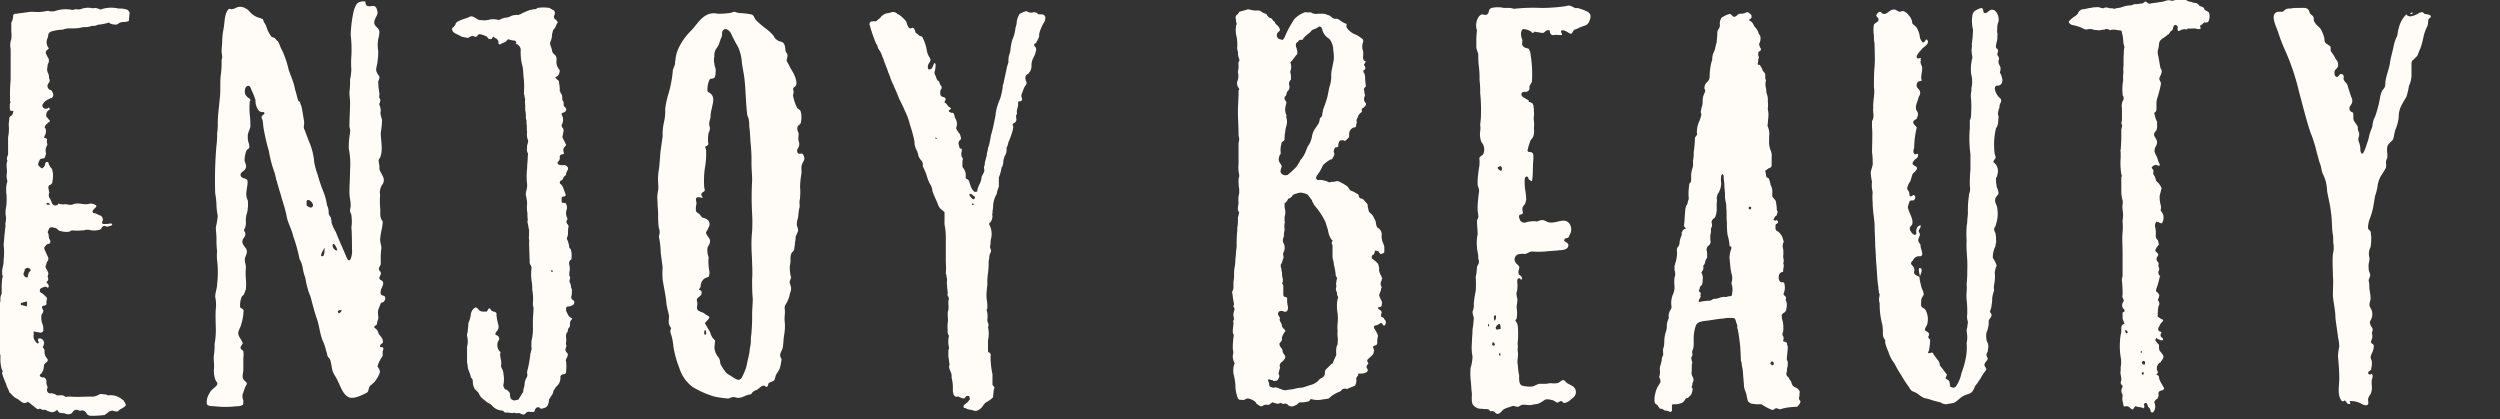 <svg xmlns="http://www.w3.org/2000/svg" xmlns:xlink="http://www.w3.org/1999/xlink" width="352" height="59" viewBox="0 0 352 59">
  <rect x="0" y="0" width="352" height="59" fill="#333333" stroke="none"/>
  <defs>
    <clipPath id="clip-path">
      <rect id="長方形_574" data-name="長方形 574" width="352" height="59" transform="translate(13 2072.646)" fill="#fff" stroke="#707070" stroke-width="1"/>
    </clipPath>
  </defs>
  <g id="マスクグループ_2" data-name="マスクグループ 2" transform="translate(-13 -2072.646)" clip-path="url(#clip-path)">
    <path id="パス_1772" data-name="パス 1772" d="M15.75.54a12.675,12.675,0,0,0,1.8-.09.359.359,0,0,0,.36-.18c.09,0,.18-.09.27-.18a1.022,1.022,0,0,1,.72-.27.68.68,0,0,0,.36.09.4.4,0,0,0,.45-.09,1.242,1.242,0,0,1,.36-.27,1.883,1.883,0,0,0,.54-.36c.09,0,.09-.18.09-.27a1.967,1.967,0,0,0-.27-.45.194.194,0,0,0-.18-.18,2.431,2.431,0,0,0-1.89-.63h-.18c-.27-.18-.54-.09-.81-.18a.674.674,0,0,0-.45.09,1.874,1.874,0,0,1-1.17.27c-.9,0-1.89.09-2.88,0h-.45a.088.088,0,0,1-.09.09c0-.09-.18-.09-.18-.09a.759.759,0,0,0-.63-.18h-.54a1.288,1.288,0,0,0-.99-.27.512.512,0,0,1-.36-.63.409.409,0,0,0,0-.45,1.334,1.334,0,0,1-.09-.63.608.608,0,0,0-.36-.54H8.91c-.09,0-.18-.09-.27-.18a.125.125,0,0,1,0-.18.088.088,0,0,1,.09-.09,1.711,1.711,0,0,0,.45-1.17c0-.18.09-.27.27-.45a.088.088,0,0,0,.09-.09c.18-.09.18-.18.18-.36l-.36-.54a.331.331,0,0,0-.09-.27v-.54L9-9.18a.468.468,0,0,0,.18-.36c0-.09.09-.18,0-.27a.6.6,0,0,0-.63-.54c-.18,0-.27.18-.18.36a.314.314,0,0,1,.09.18v.09c-.09,0-.09.09-.18.09L8.1-9.81a1.158,1.158,0,0,1-.36-1.08v-.45c.27.09.63.09.9.18.27,0,.54-.18.45-.45A1.755,1.755,0,0,0,9-12.33a2.283,2.283,0,0,1-.18-1.08c0-.18,0-.27.09-.36.18-.27.27-.45.09-.72,0-.09-.09-.09-.09-.18,0-.18.09-.27.18-.27.36-.09.45-.09.45-.36a2.237,2.237,0,0,1,.09-.72A4.158,4.158,0,0,0,9-16.65a.314.314,0,0,0-.18-.09c-.18-.18-.27-.18-.18-.45,0-.09,0-.18.09-.18a1.718,1.718,0,0,1,.72-.27c.09,0,.09.09.18.09s.09.18.18,0c.18-.27-.09-.45-.27-.72.18-.18.36-.36.18-.72v-.18a.68.68,0,0,0,.09-.36,2.7,2.7,0,0,0-.36-.72c0-.09-.09-.27,0-.36.09-.18.09-.36.18-.54a.682.682,0,0,0,.18-.36v-.18l-.54-1.17c0-.09-.09-.27,0-.36.18-.18.27-.45.63-.45.09,0,.18-.18.18-.27a.541.541,0,0,0-.09-.36c-.18-.27-.09-.54-.18-.81-.18-.18,0-.45.09-.63,0-.18.27-.27.45-.27.27.09.63.09.81.36a.682.682,0,0,0,.36.18,3,3,0,0,0,1.26.09.687.687,0,0,1,.45-.18,5.88,5.88,0,0,0,1.26,0,1.532,1.532,0,0,0,.63-.09h.36a2.941,2.941,0,0,0,1.53,0c.09,0,.18-.09.27-.18a.459.459,0,0,1,.45-.36c.09,0,.18.09.27.09a.811.811,0,0,0,.45-.09.331.331,0,0,0,.27-.09l.09-.09c-.09-.09-.09-.18-.18-.18a4.382,4.382,0,0,1-1.08.09c-.09,0-.18-.09-.18-.27,0-.09.09-.09.09-.18a.68.68,0,0,0-.27-.72c-.36-.09-.63-.36-.99-.36-.09,0-.18-.18-.18-.27a1.242,1.242,0,0,1,.27-.36l.27-.27v-.18a1.52,1.52,0,0,0-.9-.27,1.532,1.532,0,0,1-.63.09c-.36,0-.72-.09-.99-.09a1.754,1.754,0,0,0-.72.09.811.811,0,0,1-.45.09c-.27,0-.45-.09-.72-.09a1.622,1.622,0,0,1-.9-.09c-.09.09-.09.18-.18.18a.486.486,0,0,1-.72-.18l-.27-.63a.863.863,0,0,1-.18-.81c.09-.09,0-.18,0-.27,0-.18-.09-.36-.09-.54a.331.331,0,0,1,.09-.27c0-.09.09-.09.18-.09l.27-.27.09-.63a3.094,3.094,0,0,0-.09-1.26c0-.09-.09-.18-.18-.27a1.809,1.809,0,0,1-.36-.72c0-.09-.09-.09-.27-.09a.359.359,0,0,0-.18.36.922.922,0,0,1-.45.54,1.242,1.242,0,0,1-.36-.27c-.09-.09-.18-.18-.18-.27a1.279,1.279,0,0,1,.18-.54c0-.09.09-.18.18-.27.18,0,.36-.09.54-.09.09-.27.27-.54.18-.81a1.271,1.271,0,0,1,.09-.81c.09-.18.18-.36.09-.45a1.47,1.47,0,0,1,0-.63c-.18-.09-.27-.18-.45-.18l.27-.63c0-.27.09-.45-.09-.72a.169.169,0,0,1,0-.27c0-.09,0-.09.09-.18l.36-.36c.27-.09.27-.27,0-.45,0-.09-.09-.09-.09-.18a.4.4,0,0,1-.18-.54.687.687,0,0,1,.18-.45c.09-.09.27-.09.27-.27v-.09a.314.314,0,0,0-.18-.09l-.09.09a.533.533,0,0,1-.63-.09c-.09-.09-.18-.36-.09-.45a1.588,1.588,0,0,1,.81-.72c.18-.09.27-.18.45-.18a.564.564,0,0,0,.18-.72c-.09-.18-.18-.45-.45-.45a.088.088,0,0,1-.09-.09.557.557,0,0,1-.18-.63c0-.09.09-.18.18-.27a.674.674,0,0,0,.09-.45.541.541,0,0,1-.09-.36,1.3,1.3,0,0,0-.18-.63l-.09-.36c0-.27.09-.54.09-.81a.81.81,0,0,0,0-.99l-.27-.54c0-.18,0-.36.18-.45l.27-.27a.822.822,0,0,1-.27-.45,1.249,1.249,0,0,1,0-.81,2.118,2.118,0,0,0,.18-.72.7.7,0,0,1,.36-.36,6.822,6.822,0,0,1,1.44-.27.811.811,0,0,0,.45-.09,3.374,3.374,0,0,1,.99-.09,6.376,6.376,0,0,0,1.26-.09,1.982,1.982,0,0,1,.72-.09,2.663,2.663,0,0,0,.9-.18,1.48,1.48,0,0,0,.9-.18h.18a6.305,6.305,0,0,0,1.26-.27c.09,0,.18,0,.18.09a1.938,1.938,0,0,0,.99.18c.09-.09.27-.09.27-.18a1.3,1.3,0,0,1,.63-.18,1.532,1.532,0,0,0,.63-.09.314.314,0,0,0,.18-.09c0-.36.09-.81.09-1.17a1.242,1.242,0,0,0-.27-.36,3.063,3.063,0,0,0-1.26-.18,4.467,4.467,0,0,0-2.43.09c-.09.09-.27,0-.45-.09l-.36-.09c-.18,0-.45.09-.63,0a3,3,0,0,0-1.26.09,1.271,1.271,0,0,1-.81.09.979.979,0,0,0-.45.09h-.18a4.494,4.494,0,0,0-2.43.18,2.447,2.447,0,0,1-.81,0c-.09-.09-.27,0-.45,0a5.326,5.326,0,0,1-1.71.09H7.29l-1.98.27H5.13c-.18.09-.27.09-.27.27a2.628,2.628,0,0,1-.18.81.541.541,0,0,0-.09.36v1.08a4.337,4.337,0,0,1,0,1.08,2.315,2.315,0,0,0-.09,1.35v4.32a23.582,23.582,0,0,0-.09,2.52v.54a.169.169,0,0,1,0,.27,3.017,3.017,0,0,0,0,.9c0,.18.18.18.27.18.18,0,.27.09.18.18-.09.27-.09.45-.36.54l-.18.18c0,.36-.09.72-.09,1.08a5.607,5.607,0,0,1-.09,1.71v2.43c-.09.27-.27.63-.09.9-.27.63,0,1.17-.09,1.8a2.216,2.216,0,0,0,.09,1.08,3.235,3.235,0,0,0-.18.99v.54a7.96,7.96,0,0,1,0,2.07,4.382,4.382,0,0,0-.09,1.08,2.569,2.569,0,0,1,0,1.17c-.09.09,0,.27,0,.36,0,.27-.09.54-.09.9-.09.54-.09,1.17-.18,1.8a8.674,8.674,0,0,1,0,2.16,3.062,3.062,0,0,1-.09.9,3,3,0,0,0-.09,1.26.274.274,0,0,1,0,.36,10.892,10.892,0,0,0-.09,1.71v.54a1.623,1.623,0,0,0-.18.9,1.7,1.7,0,0,1-.18.72,5.326,5.326,0,0,0-.09,1.71v.36a2.3,2.3,0,0,0,0,1.35.761.761,0,0,1,0,.63,2.3,2.3,0,0,0,0,1.35.68.68,0,0,1,.09.36,2.86,2.86,0,0,0,.18,1.26v.36a4.983,4.983,0,0,0,.18,1.62c.09.18.18.27.09.45-.09.09,0,.18,0,.27.18.63.45,1.08.63,1.71a7.137,7.137,0,0,1,.36.81c0,.09.09.09.18.18a3.1,3.1,0,0,0,.81.72c.18,0,.27.18.45.27l.36.27a.685.685,0,0,0,.81-.09l1.26.99c.09.09.18.09.36,0a.331.331,0,0,1,.27.09c.09,0,.18.09.27.09a.6.6,0,0,1,.54.09.331.331,0,0,0,.27.09.818.818,0,0,0,.99-.09.314.314,0,0,1,.18-.09,1.242,1.242,0,0,0,.27.36,1.982,1.982,0,0,0,.72.09,1.065,1.065,0,0,0,.9.09c.18-.09.27-.27.36-.36a.557.557,0,0,1,.63-.18.674.674,0,0,0,.45.09.557.557,0,0,1,.63.18c.09.09.18.18.18.27A.778.778,0,0,0,15.75.54ZM9.72-29.16a.194.194,0,0,1-.18-.18.279.279,0,0,1,.18-.09c.09,0,.18.09.27.09v.09a.088.088,0,0,1-.09.09ZM6.57-18.99a1.242,1.242,0,0,1-.27-.36,1.279,1.279,0,0,1,.18-.54c0-.18,0-.27.09-.27.18-.09.27-.18.45-.09.18,0,.36.27.27.36-.09.18-.27.18-.27.45a.541.541,0,0,0-.09.36c0,.18-.18.18-.27.09Zm.18,4.14a2.782,2.782,0,0,0-.72-.18.088.088,0,0,1-.09-.09v-.18a.331.331,0,0,1,.27-.09c.18-.09.36-.09.54-.18A.994.994,0,0,1,6.75-14.85ZM33.12-.81a13.005,13.005,0,0,0,3.24,0,1.337,1.337,0,0,0,.81-.18c.09-.09.09-.45.09-.63a1.48,1.48,0,0,1-.09-.9c.18-.45.27-.81.45-1.17.36-.45-.09-.54-.27-.81-.36-.36-.09-.99-.09-1.44V-7.56a3.647,3.647,0,0,0,0-.99c-.09-.18-.27-.18-.36-.36s0-.27.09-.45c.18-.27.27-.27.09-.54-.18-.45-.54-.72-.54-1.26.09-.45.36-.81.45-1.26a7.176,7.176,0,0,0,.27-1.35c0-.27.09-.45,0-.63-.18-.18-.36-.18-.45-.36a3.28,3.28,0,0,1,.18-1.35c.09-.27.27-.27.36-.45l.27-.72a7.68,7.68,0,0,0,0-1.44,9.737,9.737,0,0,1,0-1.62c0-.54-.27-.9-.09-1.44.18-.45.36-.81.09-1.26-.27-.36-.63-.72-.45-1.17.09-.36.45-.45.36-.99,0-.09-.18-.27-.18-.45a1.319,1.319,0,0,0,.18-.36,1.982,1.982,0,0,0,.09-.72,3.28,3.28,0,0,1,.18-1.35,5.471,5.471,0,0,0,.09-1.71,1.979,1.979,0,0,1-.18-1.26c0-.36.27-1.26.09-1.62-.27-.27-.72-.18-.9-.54-.18-.54.45-.63.63-.99.27-.36,0-.81-.09-1.17a3.731,3.731,0,0,1,.27-1.44c.09-.18.27-.18.36-.36s0-.36,0-.54a2.628,2.628,0,0,1-.18-.81v-.54c.09-.36.27-.72.36-1.08a12.062,12.062,0,0,0-.09-1.8,10.847,10.847,0,0,1,0-1.71c.09-.27.18-.18,0-.45l-.27-.18a1.58,1.58,0,0,1-.36-.45c-.09-.27-.09-.9.18-1.08.45-.36.63.27.72.54a8.446,8.446,0,0,1,.54,1.35,2.344,2.344,0,0,0,.36,1.35c.18.27.27.27.54.36.09,0,.36-.09.36.18,0,.09-.27.27-.36.36a.552.552,0,0,0,.09.54c.09.45.09.9.18,1.35a30.45,30.45,0,0,0,.72,3.06,16.986,16.986,0,0,0,.81,3.06l.18.72c0,.27.18.45.18.72.18.45.27.99.45,1.44.27,1.08.72,2.25.9,3.33.18.9.72,1.8.9,2.7a21.763,21.763,0,0,1,.9,3.24,3.548,3.548,0,0,1,.45,1.26,5.921,5.921,0,0,0,.36,1.35,10.465,10.465,0,0,0,.36,1.62c.09.45.36.9.45,1.35.27.99.54,2.07.9,3.06.27.9.36,1.89.72,2.79a8.554,8.554,0,0,1,.54,1.62c.09.18.09.45.18.63s.27.27.36.54c.18.54.18,1.08.36,1.62.18.45.54.9.72,1.35.36.72.72,1.89,1.53,2.25.63.27,1.62-.18,2.16-.45.18-.09.45-.18.54-.36a5.734,5.734,0,0,0,.18-.63c.27-.36.63-.54.81-.81a4.255,4.255,0,0,0,.63-1.08c.18-.36-.09-.72-.27-.99a2.7,2.7,0,0,1,.36-.9c.09-.27.27-.36.36-.63v-.63c.09-.27.18-.36,0-.54-.18-.09-.45.09-.36-.27,0-.09.27-.27.36-.36.18-.45-.27-.9-.54-1.26l-.18-.45c-.09-.18-.36-.36-.45-.45-.09-.27.27-.27.36-.45a2.118,2.118,0,0,1,.18-.72c.09-.54-.18-.99.09-1.53l.27-.72c.18-.18.36-.09.45-.27a.557.557,0,0,0,.09-.72c-.09-.09-.36-.09-.45-.18a.6.6,0,0,1-.09-.54c0-.36.54-.99.27-1.35-.09-.18-.27-.18-.36-.27-.18-.18-.09-.36,0-.54.09-.27.18-.27.09-.45-.09-.27-.27-.27-.27-.54,0-.18.18-.36.27-.63v-.72a8.732,8.732,0,0,1,.09-1.53c0-.45-.18-.81-.18-1.26a12.139,12.139,0,0,1,.27-1.62l.09-.63c0-.27,0-.36-.18-.54-.27-.54-.09-1.17-.18-1.71a10.83,10.83,0,0,1,0-1.71,2,2,0,0,1,.27-1.44,1.088,1.088,0,0,0,.09-1.26c-.18-.45-.54-.81-.45-1.26,0-.27-.09-.45-.09-.72-.09-.27,0-.36.18-.63.45-1.08.09-2.34.09-3.51a11.027,11.027,0,0,0,.18-1.71c0-.27-.18-.54-.18-.81-.09-.18,0-.45,0-.63a2.118,2.118,0,0,0-.18-.72c-.09-.27.09-.27.09-.54.09-.18,0-.27-.09-.45s0-.45,0-.63a9.969,9.969,0,0,1-.18-1.71,1.668,1.668,0,0,0,.18-.63c-.09-.27-.27-.36-.36-.63-.27-.45.09-1.08.09-1.62a7.274,7.274,0,0,0,.09-1.44,4.894,4.894,0,0,1,0-1.62c.09-.36.27-1.08.09-1.35-.27-.45-.72-.54-.63-1.17.09-.54.45-.81.45-1.26-.09-.63-.27-.99-.81-.9-.63.09-.9,0-.9-.63a1.433,1.433,0,0,0-1.17.27,3.551,3.551,0,0,0-.54,1.35,17.734,17.734,0,0,0-.36,3.06,17.645,17.645,0,0,1,.09,3.06,12.017,12.017,0,0,0,0,1.8,7.877,7.877,0,0,1-.18,1.44A12.062,12.062,0,0,1,52.2-45c0,.45.09.99.09,1.44,0,1.17-.09,2.25-.09,3.33,0,.27.18.54.09.81,0,.27-.09.54-.09.72a9.782,9.782,0,0,0-.09,1.62,11,11,0,0,1,.18,2.97c0,1.08-.09,2.16-.09,3.24,0,.63.18,1.17.18,1.8,0,.27-.09.45-.09.72s.18.45.18.63a6.025,6.025,0,0,1,0,1.8c.09.45.09,2.7.09,3.15.09.18-.18,2.43-.81.9-.09-.27-1.35-3.06-1.44-3.42a6.2,6.2,0,0,1-.63-1.35,1.757,1.757,0,0,0-.09-.63c0-.18-.18-.27-.27-.54-.09-.18,0-.45-.09-.72a1.279,1.279,0,0,0-.18-.54,9.416,9.416,0,0,0-.36-1.53,27.047,27.047,0,0,1-.99-2.88,10.882,10.882,0,0,1-.45-1.62,10.144,10.144,0,0,0-.27-1.62,10.353,10.353,0,0,0-.54-1.53l-.54-1.44c-.27-.45,0-.72-.09-1.26l-.27-1.62a3.429,3.429,0,0,0-.27-.9c0-.18-.18-.27-.27-.36-.18-.45-.27-1.08-.45-1.53a7.5,7.5,0,0,0-.36-1.35l-.54-1.44a13.589,13.589,0,0,0-.9-2.7c-.27-.45-.36-.9-.63-1.35-.18-.09-.27-.27-.45-.45-.18-.09-.36-.09-.45-.18a4.331,4.331,0,0,1-.72-1.44,2.256,2.256,0,0,0-.36-.63.95.95,0,0,0-.18-.45.444.444,0,0,1-.27-.09,2.832,2.832,0,0,1-1.35-.72c-.18-.18-.45-.54-.72-.63a1.388,1.388,0,0,0-1.44-.09,1.3,1.3,0,0,1-.63.18c-.18,0-.27-.18-.45.09-.54.72-.45,1.8-.63,2.7a9.917,9.917,0,0,0-.18,1.62c0,.54-.09,1.08-.09,1.53,0,.27.09.54.09.81,0,.18-.09.27-.09.45a12.675,12.675,0,0,1-.09,1.89c-.18,1.17,0,2.34-.18,3.6-.09,1.08-.27,2.25-.27,3.33a7.275,7.275,0,0,1-.09,1.44,11.476,11.476,0,0,1-.09,1.71,56.36,56.36,0,0,0-.18,6.75,11.027,11.027,0,0,1,.18,1.71,7.877,7.877,0,0,0,.18,1.44,10.144,10.144,0,0,1-.27,1.62c0,.54.09,1.08.09,1.62a12.675,12.675,0,0,0,.09,1.8,5.9,5.9,0,0,0,0,1.26,13.741,13.741,0,0,1,0,3.33c0,.63-.27,1.17-.27,1.8a4.916,4.916,0,0,1,.09,1.62c-.09,1.08,0,2.16,0,3.24a11.079,11.079,0,0,1-.18,1.8,8.235,8.235,0,0,1-.09,1.53c-.09.72.09,1.26,0,1.98a3.963,3.963,0,0,0,.18,1.44c.18.45.54.54.09.99-.27.27-.72.54-.9.99a2.172,2.172,0,0,0-.36,1.53C32.31-.81,32.85-.81,33.12-.81ZM46.44-28.89c-.27-.09-.27-.18-.27-.54-.09-.81.81-.27.9.27C47.07-28.71,46.71-28.71,46.44-28.89Zm4.05,6.12c-.18.18-.81-.36-.63-.81C50.04-23.94,50.49-22.95,50.49-22.77Zm-2.25.81c-.18-.09.36-.99.45-1.17C48.69-22.95,48.78-21.69,48.24-21.96Zm2.34,7.92c-.09-.27.36-.36.54-.27C51.03-14.13,50.76-13.68,50.58-14.04ZM76.59.36c.18,0,.27,0,.36-.09A.6.6,0,0,1,77.67,0h.54c.09-.18.09-.36.27-.54a.4.4,0,0,1,.45-.09c.09.09.18.18.27.18.45-.09.9-.18.99-.72a.674.674,0,0,0,.09-.45.682.682,0,0,1,.18-.36c.18-.36.45-.54.45-.99.18-.18.27-.45.45-.63a1.545,1.545,0,0,0,.54-1.35c0-.18.18-.27.36-.36a.68.68,0,0,0,.36-.09.541.541,0,0,0,.09-.36,6.767,6.767,0,0,0,0-1.35c-.09-.09,0-.27,0-.36a.682.682,0,0,0,.18-.36.424.424,0,0,0-.09-.54.545.545,0,0,1-.09-.72c0-.09.09-.18,0-.36-.09-.27.09-.54,0-.9,0-.27-.09-.63.18-.9.09,0,0-.18.09-.27v-.18a.746.746,0,0,0,.27-.72.817.817,0,0,1,.27-.63c.09-.09,0-.18-.09-.18a1.085,1.085,0,0,1-.45-.45l-.27-.54v-.36c0-.18.09-.27.36-.27a1.279,1.279,0,0,0,.54-.18.423.423,0,0,0,.09-.72.416.416,0,0,1-.27-.45,2.492,2.492,0,0,0,.09-.81v-.27c-.18-.27-.09-.63-.27-.9s.09-.54,0-.9c-.09,0-.09-.09-.09-.18v-.36a2.194,2.194,0,0,0,0-1.08.7.7,0,0,1,.18-.72h.09a2.9,2.9,0,0,0-.09-1.53c-.09-.09-.18-.09-.18-.18a3.8,3.8,0,0,0-.27-1.08.4.4,0,0,1,0-.45c.18-.45,0-.99.18-1.44,0-.09-.09-.18-.09-.27a.469.469,0,0,1-.09-.72.541.541,0,0,0-.09-.36,1.491,1.491,0,0,1,0-1.08.956.956,0,0,0-.09-.72.194.194,0,0,0-.18-.18h-.18c-.18,0-.27-.09-.27-.18v-.45c0-.09,0-.18.18-.27h.18c.18-.09.27-.18.18-.36l-.27-.72a1.451,1.451,0,0,0-.36-.63.3.3,0,0,1,0-.54q.27-.135.27-.27a.9.9,0,0,1,.36-.45.314.314,0,0,0,.09-.18c0-.27.18-.45.27-.72v-.18c-.09-.18-.36-.45-.63-.36a1.982,1.982,0,0,1-.72-.09c-.09-.09-.18-.27-.09-.36a.746.746,0,0,0,.27-.72V-36c.09-.18.09-.18.27-.27.36,0,.36-.09.27-.36a.7.7,0,0,1,.18-.72c.09-.09.18-.18.18-.27l-.54-1.08c.09-.27.09-.54.18-.81,0-.27,0-.36-.18-.54a.541.541,0,0,1-.09-.36,1.381,1.381,0,0,0,0-1.44.331.331,0,0,1,.09-.27.331.331,0,0,0,.27-.09.387.387,0,0,0,.18-.63.641.641,0,0,1-.27-.54c.09-.27-.18-.45-.18-.63a1.755,1.755,0,0,0-.09-.72.468.468,0,0,1-.18-.36c-.09,0-.09-.18-.09-.18a3.374,3.374,0,0,0-.09-.99c0-.27,0-.36-.18-.45l-.27-.27c-.09-.09-.09-.18,0-.18a1.242,1.242,0,0,0,.36-.27,1.866,1.866,0,0,0,.18-.54.331.331,0,0,0-.09-.27,1.613,1.613,0,0,1-.36-1.26v-.27a.778.778,0,0,0-.27-.54.826.826,0,0,1-.36-.54,2.29,2.29,0,0,0-.18-.63,1.141,1.141,0,0,1-.09-.54,2.771,2.771,0,0,0,.27-1.17c.09-.27.09-.54.27-.72.27-.27.27-.54.45-.81a.169.169,0,0,0,0-.27c-.09-.18-.27-.27-.36-.36A.674.674,0,0,1,81-55.8l.09-.09c.09-.45,0-.63-.27-.72l-.45-.27a5.44,5.44,0,0,0-1.71,0l-.09.09a.541.541,0,0,1-.36.09c-.18,0-.36.09-.54.09a10,10,0,0,0-1.44.63c-.09,0-.18.09-.27.09a2.11,2.11,0,0,0-1.08.18,1.279,1.279,0,0,1-.54.18,2.558,2.558,0,0,0-1.08.36A2.889,2.889,0,0,0,72-55.26a2.889,2.889,0,0,1-1.26.09.674.674,0,0,1-.45-.09l-.45-.27a1.279,1.279,0,0,0-.54-.18l-.63.27a6.249,6.249,0,0,0-1.17.45.7.7,0,0,0-.36.36c0,.18-.18.27-.27.45-.27.09-.27.36-.09.63l.18.18,1.08.54c.27.09.54.09.81.18l.54-.27c.27-.09.45.18.72.09,0-.09,0-.09.09-.09.09-.18.18-.27.36-.27a2.86,2.86,0,0,1,.81.27c.18,0,.27.18.36.36h.09a.4.4,0,0,0,.45,0c0-.09.09-.18.18-.27a1.967,1.967,0,0,0,.45.27c.18.18.36.36.27.63,0,.09.09.18.27.18.36-.27.81-.27.99-.63a.279.279,0,0,1,.18-.09,2.628,2.628,0,0,0,.81.18.314.314,0,0,1,.18.09.331.331,0,0,1,.09.27.088.088,0,0,1-.09.09l.09.09a.088.088,0,0,0,.09-.09l.27.27a.817.817,0,0,1,.27.63,6.945,6.945,0,0,0,.27,2.34c.09.63.09,1.26.18,1.89v.09a10.846,10.846,0,0,1,0,1.71v.09c.09.27.09.54.18.81a2.447,2.447,0,0,0,0,.81v.72a3.376,3.376,0,0,1,.09.9,1.142,1.142,0,0,0,.09.54v.45c.09.36,0,.81.09,1.17a2.216,2.216,0,0,0,.09,1.08c.18.36-.18.72-.09,1.17a.956.956,0,0,0,.09.72c.09.18,0,.36,0,.45,0,.63-.09,1.17-.09,1.71a9.408,9.408,0,0,0,0,2.25,2.492,2.492,0,0,1-.09.81,1.755,1.755,0,0,0-.09.72,5.312,5.312,0,0,1,.18,1.26,3.63,3.63,0,0,0,0,.99c.09.36,0,.72.09,1.08,0,.27-.09.45,0,.63.09.36.09.63.18.9v.9c-.09.27.09.63,0,.9l.09,2.7a.661.661,0,0,0,.18.54c0,.09.09.18.09.27a6.649,6.649,0,0,0,0,1.89,5.942,5.942,0,0,1,.09,1.26,6.671,6.671,0,0,1,.09,1.89,1.757,1.757,0,0,0,.09.63c0,.63-.09,1.26-.09,1.98v.63a7.06,7.06,0,0,1-.18,1.98,5.087,5.087,0,0,0,0,1.17c0,.18-.09.27-.09.45,0,.09-.09.18-.09.36a16.611,16.611,0,0,1-.36,2.07,1.757,1.757,0,0,0-.09.63c.09.18,0,.27,0,.45a1.98,1.98,0,0,0-.36,1.17l-.18.72a.541.541,0,0,1-.09.36c-.18.27-.36.63-.63.99-.18,0-.36.09-.54.09s-.54-.18-.54-.36l-.09-.36c.09-.36-.18-.54-.36-.72a.331.331,0,0,0-.27-.09c-.18-.18-.36-.54-.27-.72a3.874,3.874,0,0,0,0-1.44,1.7,1.7,0,0,0-.18-.72,1.52,1.52,0,0,1-.18-.45c.18-.63-.18-1.17-.09-1.8.09-.09,0-.18-.09-.27l-.09-.09a1.357,1.357,0,0,1,0-1.53c.09-.09,0-.45-.18-.54-.09-.09-.27-.09-.36-.27a1.883,1.883,0,0,1,.36-.54.956.956,0,0,0,.09-.72,8.1,8.1,0,0,1-.27-1.44c.09-.27-.18-.45-.45-.45-.09-.09-.27-.09-.36-.27,0-.09-.09-.18-.27-.18l-.27.45h-.54a.817.817,0,0,1-.63-.27c0-.09-.18-.18-.27-.27s-.27,0-.36.09a1.244,1.244,0,0,0-.45.81,4.746,4.746,0,0,1-.27,1.08.68.68,0,0,0-.09.36c0,.36-.09.72-.09,1.08a1.142,1.142,0,0,0-.09.54,2.941,2.941,0,0,1,0,1.53v2.16c0,.18.09.36.09.54,0,.54.36.99.45,1.62l.09.09a.661.661,0,0,1,.18.54,2.051,2.051,0,0,0,.27.99l.54.54a2.256,2.256,0,0,0,.36.63,9.566,9.566,0,0,0,.99.81,1.614,1.614,0,0,1,.63.45,1.867,1.867,0,0,0,.9.54c.18.09.54,0,.72.27a.314.314,0,0,0,.18.09,4.036,4.036,0,0,1,.99.09c.27-.18.54.09.72,0C76.14.09,76.32.27,76.59.36Zm4.14-20.07c-.09,0-.18-.09-.09-.18v-.09a.194.194,0,0,1,.18.18v.09ZM105.48-1.89c.27,0,.45-.18.63-.18.27-.09.54.09.81.09.63,0,.99-.36,1.53-.45.36-.09.27,0,.45-.27a1.147,1.147,0,0,1,.54-.36c.36-.09.72-.72,1.17-.63.27.09.18.27.45.09.09-.09.09-.36.18-.45.18-.18.45-.18.72-.36.18-.18.18-.45.27-.72.18-.45.54-.72.63-1.26.09-.27.09-.54.18-.9,0-.27-.09-.27-.18-.54-.09-.45.27-.81.36-1.26.09-.54.09-1.17.18-1.71a6.671,6.671,0,0,0,.09-1.89c-.09-.63.09-1.17,0-1.8-.09-.54.27-.72.45-1.26a2.641,2.641,0,0,0,.27-.9,2.118,2.118,0,0,0,.18-.72,2.118,2.118,0,0,0-.18-.72c-.09-.27.09-.54.18-.81a5.538,5.538,0,0,1-.18-1.71,2.774,2.774,0,0,0,.09-.9,1.982,1.982,0,0,1,.09-.72c.09-.27.36-.36.45-.72,0-.27.09-.54.09-.9a2.492,2.492,0,0,0,.09-.81l.27-.63c.18-.36,0-.63-.09-.99a2.492,2.492,0,0,1,.09-.81c.18-.54.09-1.08.27-1.62a1.92,1.92,0,0,0,0-.72c0-.27.09-.54.09-.81a7.68,7.68,0,0,0,0-1.44,12.2,12.2,0,0,1,.18-1.8c.09-.45-.09-.9.09-1.35.18-.54.54-.72.18-1.35-.18-.45-.63.09-.81-.36-.18-.36.09-.54.18-.81a.994.994,0,0,0,0-.72c-.18-.54.09-.9-.09-1.35a1.016,1.016,0,0,1-.09-.72c.09-.27.36-.27.45-.54a3.285,3.285,0,0,0,0-1.62c-.09-.27-.27-.27-.45-.45a3,3,0,0,1-.27-.54,6.63,6.63,0,0,1-.36-1.26c0-.18.09-.36.09-.54l-.09-.36c.09-.36.27-.27.36-.45.27-.36,0-1.17-.18-1.53-.18-.45-.54-.9-.72-1.35l-.36-.63c0-.27.09-.36.09-.54.09-.36,0-.45-.18-.72a.811.811,0,0,1-.09-.45c-.09-.45-.09-.81-.54-.99-.27-.09-.45-.09-.63-.27a.922.922,0,0,1-.45-.54A6.669,6.669,0,0,0,110.79-54a13.436,13.436,0,0,1-1.26-1.08c-.36-.27-.27-.81-.81-.9a10.021,10.021,0,0,0-1.53-.18,2.118,2.118,0,0,1-.72-.18c-.27,0-.54.18-.81.18a9.781,9.781,0,0,1-1.62.09,2.315,2.315,0,0,0-1.35.09c-1.08.45-1.62,1.53-2.43,2.34a8.481,8.481,0,0,0-1.8,2.61,4.731,4.731,0,0,0-.36,1.53c-.09.27,0,.36-.09.63l-.27.72a16.745,16.745,0,0,1-.72,3.69,12.744,12.744,0,0,0-.36,1.8,6.738,6.738,0,0,1-.18,1.89,7.72,7.72,0,0,0-.18,1.98l-.27,1.89c-.09.63-.09,1.26-.18,1.98,0,.54-.18,1.17-.18,1.71-.09.63.09,1.35,0,1.98a4.916,4.916,0,0,0-.09,1.62c0,.63.09,1.26.09,1.89a11.474,11.474,0,0,0,.09,1.8,1.556,1.556,0,0,1,.09.9.994.994,0,0,0,0,.72,13.426,13.426,0,0,1,.18,1.89l.27,2.07a10.847,10.847,0,0,0,0,1.71c.18,1.17.45,2.25.54,3.42.09.63.27,1.17.36,1.71,0,.54-.18.99.18,1.53.18.27.09.18,0,.54a1.7,1.7,0,0,0,.18.72,10.144,10.144,0,0,1,.27,1.62,15.131,15.131,0,0,0,.81,2.88,5.3,5.3,0,0,0,1.89,2.7,13.212,13.212,0,0,0,3.06,1.35A15.9,15.9,0,0,0,105.48-1.89Zm1.98-2.97c-.45.72-.99.09-1.53-.18-.18-.18-.36-.18-.54-.36-.18-.09-.36-.45-.54-.63-.18-.36-.45-.63-.45-.99a1.34,1.34,0,0,0-.36-.81,2.389,2.389,0,0,1-.45-1.26l.09-.9c-.09-.27-.36-.36-.45-.63-.18-.27-.18-.54-.36-.81l-.63-1.08c.09-.09.63-.63.63-.81s-.36-.27-.45-.36c-.27-.18-.27-.27-.63-.36-.18-.09-.54-.18-.63-.45s.09-.63,0-.99-.09-.45.27-.72c.18-.18.36-.27.36-.54,0-.36-.09-.36-.36-.45,0-.18.18-.27.18-.36.09-.18,0-.36.09-.45a1.2,1.2,0,0,1,.54-.81c.45-.27.54,0,.63-.54.09-.45-.09-.72-.09-1.17a5.88,5.88,0,0,1,0-1.26,2.658,2.658,0,0,1-.18-1.17c0-.36.36-.63.36-.99.09-.36-.27-.72-.45-.99-.09-.27-.18-.27,0-.54a3,3,0,0,0,.27-.54.807.807,0,0,0-.09-.99,1.617,1.617,0,0,0-.81-.36l-.45-.54c-.27-.18-.36-.18-.45-.45a3.375,3.375,0,0,1,.09-.99c0-.27-.18-.63,0-.81s.63,0,.9,0c-.18-.27-.36-.45-.09-.72.18-.18.27-.09.36-.36a3.9,3.9,0,0,1-.09-.45,12.883,12.883,0,0,1,.09-2.61,11.47,11.47,0,0,0,.18-2.52c0-.18-.18-.45-.09-.54,0-.09.18-.09.18-.09.36-.27.18-.36.18-.72a5.132,5.132,0,0,1,.09-1.17,1.3,1.3,0,0,0,.18-.63c0-.18-.09-.27-.09-.45-.09-.36.18-.81.18-1.26a4.518,4.518,0,0,1,.18-1.08c.09-.63.45-1.44-.09-1.98-.18-.27-.54-.18-.54-.63a3.611,3.611,0,0,1,.27-1.35c.18-.36.45-.09.72-.36.18-.18.18-.9.18-1.08,0-.27-.18-.54-.18-.9a1.841,1.841,0,0,1,0-.99,1.78,1.78,0,0,1,.18-.99,5.024,5.024,0,0,0,.45-.72l.27-.81a1.279,1.279,0,0,0,.18-.54v-.36c.27-.81.99-.36,1.26.18a19.043,19.043,0,0,0,.99,1.89,6.347,6.347,0,0,1,.54,2.25c.09.72.27,1.44.36,2.25.18,1.53.18,3.24.36,4.77,0,.45.27.72.27,1.17.09.36,0,.72.09,1.08.09.81.09,1.62.18,2.34a25.293,25.293,0,0,1,.09,2.61c0,.72.09,1.53.09,2.34a40.594,40.594,0,0,0,0,4.68,21.871,21.871,0,0,1,0,2.43,17.343,17.343,0,0,0-.09,2.16c0,.81.09,1.71.09,2.52a17.3,17.3,0,0,1,0,2.16c0,.9,0,1.8.09,2.7,0,.72-.09,1.44-.09,2.16a23.581,23.581,0,0,1-.09,2.52c0,.36-.09.63-.09.99a4.382,4.382,0,0,1-.09,1.08c-.09.36-.09.81-.18,1.17l-.27,1.17a4.058,4.058,0,0,1-.27.99A10.558,10.558,0,0,1,107.46-4.86Zm-5.31-6.3c0-.27.18-.63.27-.09C102.51-10.89,102.15-10.62,102.15-11.16ZM140.13-.18a.739.739,0,0,0,.63-.09,1.842,1.842,0,0,0,.72-.72c.18-.18.18-.27.36-.36a4,4,0,0,0,.99-.72v-.27c.09-.27,0-.63.18-.99a.331.331,0,0,0-.09-.27c-.09-.09-.18-.18-.18-.27V-5.31a12,12,0,0,1-.27-2.52c.09-.27,0-.36-.18-.54-.18,0-.18-.18-.18-.27v-1.44a4.461,4.461,0,0,0,0-1.89c.18-.27,0-.54-.09-.81v-.27a3,3,0,0,0-.09-1.26.331.331,0,0,1,.09-.27,5.941,5.941,0,0,0-.09-1.26,5.087,5.087,0,0,1,0-1.17c0-.36.09-.72.09-1.08a8.236,8.236,0,0,1,.09-1.44,10.892,10.892,0,0,0,.09-1.71,1.757,1.757,0,0,0,.09-.63,1.279,1.279,0,0,1,.18-.54.574.574,0,0,0,0-.54.761.761,0,0,1,0-.63,3.062,3.062,0,0,1,.09-.9,2.737,2.737,0,0,0-.27-1.89v-.18c0-.09.09-.09.18-.18a1.521,1.521,0,0,0,.27-.9c-.09-.09,0-.27,0-.36,0-.36.09-.63.09-.99a3.773,3.773,0,0,1,.36-1.44c.09-.18.18-.27.18-.45a2.86,2.86,0,0,1,.27-.81v-1.35a5.159,5.159,0,0,0,.36-1.26c0-.18.18-.27.18-.45a1.757,1.757,0,0,0,.09-.63,5.736,5.736,0,0,1,.18-.63,1.749,1.749,0,0,0,.27-1.17,2.86,2.86,0,0,0,.27-.81,10.587,10.587,0,0,0,.63-1.8c0-.18.09-.36,0-.54s0-.27.18-.36a.567.567,0,0,0,.27-.72v-.36c.09-.18.18-.27.09-.45,0-.45.27-.9.18-1.35a.194.194,0,0,1,.18-.18h.18c.18-.09.27-.18.18-.45a.769.769,0,0,1,0-.63l.27-.72a1.968,1.968,0,0,1,.27-.45.6.6,0,0,0,.09-.54c-.09-.09-.09-.09-.09-.18-.09-.36-.09-.72.36-.9l.27-.36a1.623,1.623,0,0,0,.18-.9,2.553,2.553,0,0,1,.36-1.17,2.86,2.86,0,0,0,.27-.81.557.557,0,0,0-.18-.63.274.274,0,0,1,0-.36q.27-.135.27-.27a5.3,5.3,0,0,0,.36-.72v-.36a5.751,5.751,0,0,1,.72-1.71.331.331,0,0,0,.09-.27c.18-.45,0-.81-.54-.81h-.27s-.18,0-.18-.09a.747.747,0,0,0-.72-.18c-.18.09-.27,0-.45,0s-.36-.18-.45-.18a3.761,3.761,0,0,0-.9.36c-.09.09-.18.18-.18.27a2.86,2.86,0,0,0-.27.81,2.662,2.662,0,0,1-.18.9,5.326,5.326,0,0,1-.45,1.71,7.727,7.727,0,0,0-.27,1.53l-.09.36a3.063,3.063,0,0,0-.18,1.26c-.09.18-.09.36-.18.54l-.54,2.52a.811.811,0,0,0-.09.45,10.465,10.465,0,0,1-.36,1.62,7.9,7.9,0,0,0-.63,2.07v.18c-.18.9-.36,1.89-.63,2.79-.09.27-.09.63-.18.9a4.058,4.058,0,0,1-.27.99c0,.36-.18.63-.18,1.08l-.27.99a1.141,1.141,0,0,1-.09.54c-.09.18.09.45,0,.72a5.305,5.305,0,0,1-.36.72,2.553,2.553,0,0,1-.36,1.17,3.428,3.428,0,0,0-.27.9.409.409,0,0,1-.45,0,1.96,1.96,0,0,1-.45-.72l-.27-.81-.18-.18a.287.287,0,0,1-.27-.27,1.722,1.722,0,0,0-.36-1.35.331.331,0,0,1-.09-.27v-.72a.424.424,0,0,0-.09-.54,1.249,1.249,0,0,1,0-.81v-.18c0-.09,0-.18-.18-.18h-.09a5.736,5.736,0,0,1-.18-.63.674.674,0,0,1,.09-.45l.18-.18a.4.4,0,0,0,0-.45.778.778,0,0,0-.27-.54,3.913,3.913,0,0,1-.36-.63,1.443,1.443,0,0,0-.09-1.35c-.09-.09-.09-.36-.18-.54-.09-.27-.09-.27-.45-.27l-.09-.09c-.18,0-.27-.18-.18-.27s.27-.09.27-.27c-.09-.09-.18-.18-.27-.18-.27-.27-.36-.54-.63-.63v-.09c0-.09.09-.09.09-.18.09-.18.09-.36-.09-.45s-.45-.09-.54-.27a1.249,1.249,0,0,1,0-.81.435.435,0,0,0,0-.63c-.09-.09-.09-.18-.18-.36,0-.09,0-.18-.18-.27s-.27-.45-.36-.72a.722.722,0,0,1-.09-.72,3.376,3.376,0,0,0,.09-.9c0-.09-.09-.09-.18-.18l-.27.63a.482.482,0,0,1-.36.27c-.18.09-.27-.09-.27-.18a.97.97,0,0,1,.18-.72c.27-.36.18-.45.09-.72a2.652,2.652,0,0,1-.45-1.17,6.11,6.11,0,0,0-.63-1.8c-.18-.09-.36-.09-.45-.18a1.58,1.58,0,0,0-.45-.36c-.09-.18-.09-.36-.18-.45,0-.18-.18-.27-.36-.27a.314.314,0,0,1-.18.09c-.18,0-.27-.09-.36-.27a3.7,3.7,0,0,1-.27-.72,5.4,5.4,0,0,0-1.08-.99c-.09,0-.18,0-.18-.09a.859.859,0,0,0-.9-.18c-.09,0-.18.09-.27.09a1.551,1.551,0,0,0-1.26.72,1.963,1.963,0,0,0-.45.36c-.09.18-.36,0-.54.09h-.18a.377.377,0,0,0-.27.54,22.22,22.22,0,0,0,.9,2.61c.27.27.18.63.45.9a3.327,3.327,0,0,1,.45.99c.09.18.18.27.18.45.18.54.45,1.08.63,1.71.18.36.27.72.45,1.17.27.63.63,1.35.9,2.07s.72,1.44.99,2.16a8.775,8.775,0,0,1,.72,1.98,17.761,17.761,0,0,1,.63,2.34,2.491,2.491,0,0,0,.27,1.17,2.151,2.151,0,0,1,.27.81,1.959,1.959,0,0,0,.45.72.687.687,0,0,1,.18.45v.36a7.585,7.585,0,0,1,.54,1.26,6.249,6.249,0,0,0,.45,1.17,1.887,1.887,0,0,1,.36.99c.18.63.54,1.26.81,1.98a1.4,1.4,0,0,0,.54.72c.09.09.27.18.36.36v1.26a2.775,2.775,0,0,0,.09.9,12.062,12.062,0,0,1,.09,1.8v3.06a8.67,8.67,0,0,1,0,1.53c0,.09.09.18.09.36s.09.36.09.63a1.92,1.92,0,0,0,0,.72c0,.45.09.81.09,1.17-.09.18,0,.27.09.45a.574.574,0,0,1,0,.54v.54a2.216,2.216,0,0,1-.09,1.08v.54a3.647,3.647,0,0,1,0,.99,3.647,3.647,0,0,0,0,.99,1.094,1.094,0,0,0,.18.81,3.291,3.291,0,0,0,0,1.62c0,.18,0,.27-.09.36v.9c.09.45.09.81.18,1.17-.18.36,0,.63.09.9a1.48,1.48,0,0,1,.18.9,6.123,6.123,0,0,1,.18,1.8c0,.27.09.45.09.63.18.18.27.36.54.27a.541.541,0,0,1,.36.09,1.669,1.669,0,0,0,.63.18c.09-.09.09-.18.18-.18,0-.18.18-.18.36-.18s.18.09.18.27a.169.169,0,0,1,0,.27,2.1,2.1,0,0,1-.63.63c-.09,0-.09.09-.18.18s0,.27.09.36h.18C139.32-.27,139.68-.36,140.13-.18Zm-5.4-38.25c0-.09,0-.09-.09-.18h.18l.09.09C134.82-38.43,134.82-38.43,134.73-38.43Zm5.22,8.46a2.386,2.386,0,0,1-.45-.54v-.09a.088.088,0,0,1,.09-.09h.18a1.963,1.963,0,0,0,.45.36.169.169,0,0,1,0,.27C140.13-29.97,140.04-29.88,139.95-29.97Zm0,.9c0-.09-.09-.09-.09-.18a.088.088,0,0,1,.09-.09c0-.09.09,0,.18.09ZM180.45-.81h.27a.918.918,0,0,1,.81-.18.468.468,0,0,0,.36-.18l.27-.18c.09,0,.18.09.36.09a.686.686,0,0,0,.72,0,.331.331,0,0,1,.27.09c.09,0,.18.09.36,0,.18,0,.36,0,.45.18a.819.819,0,0,0,.99.09,1.2,1.2,0,0,0,.45-.27c.09-.09.18-.18.27-.18a3.374,3.374,0,0,0,.99-.09.5.5,0,0,0,.45-.27c0-.09.09-.09.18-.09a3.431,3.431,0,0,0,1.35.09c.36-.09.72-.09,1.08-.18a4.382,4.382,0,0,1,1.62-.99l.18-.18a.652.652,0,0,1,.72-.18.331.331,0,0,0,.27-.09l.9-.36a1.319,1.319,0,0,0,.18-.99c0-.09,0-.09.09-.18,0-.09.09-.18.18-.27V-5.4h.54a1.669,1.669,0,0,0,.63-.18.339.339,0,0,0,.09-.54.409.409,0,0,1,0-.45c0-.09.09-.09.18-.18a.444.444,0,0,0-.09-.27.274.274,0,0,1,0-.36l.27-.27a3.055,3.055,0,0,0,.54-.54,3.9,3.9,0,0,1,.09-.45L196.38-9c-.09-.09-.09-.27.09-.27a.088.088,0,0,1,.09-.09c.27,0,.36-.18.36-.45a2.492,2.492,0,0,1,.09-.81v-.18a5.377,5.377,0,0,0-.54-.99v-.09c-.09-.09,0-.18.09-.27a1.617,1.617,0,0,0,.81-.36h.18l.27.36s.18,0,.18-.09a.57.57,0,0,0-.09-.81.6.6,0,0,0-.45-.36v-.27a.331.331,0,0,1,.09-.27.468.468,0,0,0-.18-.36l-.27-.18a.169.169,0,0,1,0-.27h.18c.18-.09.27-.09.27-.27s.09-.36,0-.54a7.14,7.14,0,0,1-.36-.81,1.279,1.279,0,0,1,.18-.54,3.9,3.9,0,0,0,.09-.45.274.274,0,0,0,0-.36.769.769,0,0,1,0-.63c.09-.18.09-.36.18-.45-.09-.09-.09-.18-.18-.36-.18-.27-.36-.9-.27-.99a2.118,2.118,0,0,0-.18-.72,4.508,4.508,0,0,0-.72-.63c-.18-.09-.18-.36-.09-.54.09,0,.09-.09.18-.09a.661.661,0,0,0,.18-.54.125.125,0,0,1,.18,0,.68.68,0,0,1,.36.09c.09.09.18.36.36.36.18-.09.36-.09.45-.27v-.54a1.142,1.142,0,0,0-.09-.54,2.589,2.589,0,0,1-.27-1.44,1.1,1.1,0,0,0-.54-.9c-.18-.09-.18-.27-.27-.54a1.452,1.452,0,0,0-.27-.81,1.4,1.4,0,0,0-.54-.72.817.817,0,0,1-.27-.63,1.142,1.142,0,0,1-.09-.54.944.944,0,0,0-.27-.36c-.18-.18-.36-.54-.72-.54a.194.194,0,0,1-.18-.18.331.331,0,0,1-.09-.27c-.09-.18-.18-.18-.36-.27a1.968,1.968,0,0,0-.45-.27.789.789,0,0,1-.63-.54l-.18-.18a6.712,6.712,0,0,0-1.08-.63.674.674,0,0,0-.45-.09,1.754,1.754,0,0,1-.72.09.4.4,0,0,1-.45,0,3.176,3.176,0,0,0-1.26-.27h-.27a.682.682,0,0,1-.18-.36c.09,0,.09-.09.09-.18a6.239,6.239,0,0,0,.9-1.53,4.845,4.845,0,0,1,1.08-.81c.18,0,.27-.09.27-.18.18-.27.36-.54.18-.81v-.18c0-.18.09-.27.09-.36.09-.18.18-.18.27-.18.18,0,.18-.09.27-.09v-.36c.18-.54.18-.54.72-.54a.088.088,0,0,1,.09.09.468.468,0,0,0,.36-.18l.36-.36v-.54a1,1,0,0,1,.63-.81c.27,0,.36-.09.36-.27a.541.541,0,0,1,.09-.36c0-.18-.09-.36,0-.54.18-.27.18-.63.54-.9.18-.09.18-.18.18-.27-.09-.27,0-.36.27-.45a.194.194,0,0,1,.18-.18c.09-.18.18-.36.09-.45a.827.827,0,0,1-.18-.9.409.409,0,0,0,0-.45c0-.18,0-.45-.09-.54a.468.468,0,0,1,.18-.36c.09-.09.09-.09.09-.18,0-.36-.09-.72-.09-.99a1.982,1.982,0,0,0-.09-.72c-.18-.27-.27-.45.09-.63,0-.09.09-.18,0-.27a.682.682,0,0,0-.18-.36l.27-.45c-.09-.09-.09-.09-.18-.09a.747.747,0,0,1-.18-.72v-.63a1.751,1.751,0,0,1,0-1.35c0-.27,0-.36-.18-.45a4.226,4.226,0,0,0-.81-.54,2.683,2.683,0,0,1-1.26-.9c-.09-.18-.18-.27-.09-.45v-.18a2.7,2.7,0,0,1-.72-.36c-.27-.18-.54-.45-.9-.36-.18,0-.27-.09-.45-.18a.911.911,0,0,0-.63-.36,1.3,1.3,0,0,0-.63-.18h-.72a1.271,1.271,0,0,1-.81-.09.331.331,0,0,0-.27-.09h-.45a.6.6,0,0,0-.54.09,3,3,0,0,0-.9.54,1.687,1.687,0,0,0-.54.63,13.447,13.447,0,0,0-1.17,2.25l-.18.27-.09.09c-.36-.09-.63-.09-.81-.45v-.27c0-.27.18-.36.36-.54.09-.09.09-.18,0-.36-.09-.36-.54-.54-.63-.81,0-.18-.18-.18-.27-.27-.09-.18-.18-.36-.36-.36a.9.9,0,0,1-.45-.36q-.135-.27-.27-.27c-.18-.09-.36-.09-.54-.27a.759.759,0,0,0-.63-.18,3.062,3.062,0,0,1-.9-.09.761.761,0,0,0-.63,0l-.99.27a.9.9,0,0,1-.36.45.554.554,0,0,0-.09.63v.36c.09.09.09.18.09.36a.331.331,0,0,0-.09.27,4.269,4.269,0,0,0,0,1.08,5.83,5.83,0,0,1,.18,1.71c-.09.45.18.81.09,1.08a2.782,2.782,0,0,0,.18.72c0,.09.09.18,0,.27-.18.18-.09.54-.09.81s-.09.54-.09.81a1.977,1.977,0,0,1-.09,1.26,1.047,1.047,0,0,0,.18.9.331.331,0,0,1,.09.27c-.09,0-.09.09-.09.27,0,.99-.09,1.89-.09,2.79,0,1.08.09,2.25.09,3.24,0,.27.09.45.09.63,0,.27-.09.45-.09.72v2.79a4.511,4.511,0,0,0,.09,1.53v.27a1.142,1.142,0,0,0-.09.54,5.536,5.536,0,0,0,.09,1.17v.63a3.431,3.431,0,0,0-.09,1.35l-.09.63a.97.97,0,0,0,.18.72l-.18.72v.27a5.536,5.536,0,0,1-.09,1.17v.36a18.076,18.076,0,0,0-.09,2.16c0,.36-.09.72-.09.9,0,.45-.09.9-.09,1.17,0,.63-.18,1.17-.18,1.71a6.812,6.812,0,0,1-.09,1.35v.63a1.337,1.337,0,0,1-.09.54.331.331,0,0,0-.09.27c.09.45.09.81.18,1.17,0,.27.18.45,0,.72v.18c.18.09.18.27.09.54a1.755,1.755,0,0,0-.09.72,3.9,3.9,0,0,1,.09.45c-.09.18-.18.27-.09.45,0,.45-.09.81-.09,1.26,0,.18,0,.27.09.36.09.27,0,.36,0,.54a9.781,9.781,0,0,0-.09,1.62,1.241,1.241,0,0,1,0,.81,1.938,1.938,0,0,0,.18.99c.09.18.09.27,0,.36a3.093,3.093,0,0,0-.09,1.26,9.1,9.1,0,0,1,.27,1.53,5.24,5.24,0,0,0,.27,1.71c0,.09.09.18.09.27.09.09.18.18.27.18.27,0,.54.09.81-.09a.541.541,0,0,1,.36-.09,2.053,2.053,0,0,1,1.08.54C179.91-1.08,180.18-.99,180.45-.81Zm3.24-32.58a.314.314,0,0,1-.18-.09c-.18-.18-.27-.36-.18-.54a.68.68,0,0,1,.09-.36c.09-.27,0-.36-.18-.63a.97.97,0,0,1-.18-.72c0-.18.09-.27.09-.36a.682.682,0,0,0,.18-.36,2.889,2.889,0,0,1,.09-1.26v-.18l.18-.18c.18-.09.18-.18.27-.27a4.382,4.382,0,0,1,.09-1.08,3.2,3.2,0,0,1,.18-.9,2.186,2.186,0,0,0,0-1.08c-.09-.09,0-.27,0-.36a1.938,1.938,0,0,1-.18-.99,4.564,4.564,0,0,1,.18-.81,1.968,1.968,0,0,0-.27-.45v-.36a.5.5,0,0,0,.27-.45c0-.09.09-.18.09-.27a.852.852,0,0,0,.27-.99.857.857,0,0,1,.18-.63c.09,0,.09-.09.09-.27a2.492,2.492,0,0,0-.09-.81.811.811,0,0,1,.09-.45,1.871,1.871,0,0,0-.09-.99,3.915,3.915,0,0,0,.54-.63l.27-.36c.18-.09.18-.27.18-.45a2.782,2.782,0,0,0-.18-.72c-.09-.36,0-.63.27-.72a.437.437,0,0,1,.54-.27h.09c.27-.54.81-.81,1.17-1.17,0-.09.18-.18.27-.27a2.815,2.815,0,0,0,.9-.45.468.468,0,0,1,.36.18c0,.09.09.18.09.27a2,2,0,0,0,.81,1.17c.18.09.27.27.36.36a3.036,3.036,0,0,1,.36,1.08c0,.36.09.63.09.99v.63l-.27,1.35a4.034,4.034,0,0,0-.09,1.08,4.476,4.476,0,0,1-.27,1.44l-.27,1.35a17.042,17.042,0,0,1-.54,1.62c-.09.18-.09.45-.18.72a.661.661,0,0,1-.18.54c-.09.09-.18.09-.18.27a1.669,1.669,0,0,1-.18.63l-.54.81a2.7,2.7,0,0,0-.36.9,3.267,3.267,0,0,1-.63,1.53l-.18.45a4.305,4.305,0,0,1-.9,1.53.682.682,0,0,1-.18.36l-.27.45a14.945,14.945,0,0,1-1.26,1.17A.761.761,0,0,1,183.69-33.39Zm.36,30.33a1.141,1.141,0,0,1-.54-.09c-.18-.09-.36-.09-.45-.18a1.016,1.016,0,0,0-.72-.09.541.541,0,0,1-.36-.09.287.287,0,0,1-.27-.27,1.3,1.3,0,0,0-.18-.63c0-.09,0-.18.18-.18a.674.674,0,0,0,.45.09c.18.27.36.09.63.09.18-.09.18-.27.27-.36a.574.574,0,0,0,0-.54c-.09-.09-.09-.09,0-.18a2.782,2.782,0,0,1,.18-.72c-.18-.54.09-.72.45-.99,0-.09.09-.09.09-.18a.434.434,0,0,0,.09-.63,1.967,1.967,0,0,1-.27-.45.817.817,0,0,0-.27-.63.314.314,0,0,1-.09-.18c-.09-.09-.09-.18-.09-.36.09-.18.18-.18.27-.36a.314.314,0,0,0,.09-.18c-.09-.45.18-.72.36-1.08a.088.088,0,0,0,.09-.09.331.331,0,0,0-.09-.27.9.9,0,0,1-.36-.45,1.279,1.279,0,0,0-.18-.54c-.09-.09-.09-.27-.18-.36.18-.36-.09-.45-.18-.72a.4.4,0,0,1,.36-.54.811.811,0,0,1,.45.09.4.4,0,0,0,.54-.27c0-.18.09-.36,0-.45a5.132,5.132,0,0,1-.09-1.17c0-.09-.18-.18-.36-.18-.18-.09-.18-.27-.18-.45v-.9a.674.674,0,0,0-.09-.45.169.169,0,0,1,0-.27,1.032,1.032,0,0,0,0-.54,2.492,2.492,0,0,1-.09-.81,1.757,1.757,0,0,1-.09-.63c-.09-.09-.09-.18-.09-.36a.331.331,0,0,1,.09-.27,1.279,1.279,0,0,0,.18-.54.739.739,0,0,0,.09-.63.6.6,0,0,1,.09-.54,1.485,1.485,0,0,0,0-1.08.846.846,0,0,1-.09-.81,1.141,1.141,0,0,0,.09-.54c0-.27.09-.45.09-.72a2.447,2.447,0,0,1,0-.81c.09-.18,0-.18,0-.36v-.54a2.3,2.3,0,0,0,0-1.35v-.54a.088.088,0,0,1,.09-.09,1.58,1.58,0,0,0,.36-.45.194.194,0,0,1,.18-.18.9.9,0,0,0,.45-.36c.18-.27.45-.27.72-.36a1.142,1.142,0,0,1,.54-.09,2.641,2.641,0,0,1,.9.27l.63.81a.331.331,0,0,0,.09.27c.09.09.09.18.18.36a10.4,10.4,0,0,1,1.62,2.43l.36,1.17a2.782,2.782,0,0,0,.18.72,2.256,2.256,0,0,0,.36.63.088.088,0,0,1,.09.09c0,.09-.18.27-.09.45a.811.811,0,0,1,.09.45v1.35c0,.36.18.63.18,1.08a9.093,9.093,0,0,1,.27,1.53c0,.18.09.18.09.27a.088.088,0,0,1,.09.09c0,.18-.09.36-.09.63-.09.18,0,.45,0,.63a.875.875,0,0,0,.09.81,1.142,1.142,0,0,0,.09.54.274.274,0,0,1,0,.36,5.341,5.341,0,0,0,0,2.07,6.767,6.767,0,0,1,0,1.35,5.087,5.087,0,0,0,0,1.17c-.09.54.09.99,0,1.53a.674.674,0,0,1-.09.45c0,.09-.09.18-.09.36a3.63,3.63,0,0,0,0,.99,10.562,10.562,0,0,0-.45.99.287.287,0,0,1-.27.27,5.431,5.431,0,0,1-.72.72.687.687,0,0,0-.18.45.787.787,0,0,1-.45.81.9.9,0,0,0-.45.36,2.456,2.456,0,0,1-1.17.63l-.81.27c-.09,0-.18.09-.36.09a4.517,4.517,0,0,0-1.08.18C184.86-3.15,184.41-3.15,184.05-3.06ZM213.84.27c.27,0,.36-.18.54-.27.27-.45.72-.54,1.26-.72.27-.09.45-.18.63-.09l.36.09c.27,0,.36-.18.63-.27.45-.09.9.09,1.44,0,.27-.09.63-.09.9-.18a3.935,3.935,0,0,0,.9-.54,1.249,1.249,0,0,1,.81,0,1.34,1.34,0,0,1,.81.36c.27.09.36-.09.63-.18.27,0,.27.27.54.27a1.906,1.906,0,0,0,.63-.27l.54-.45a.991.991,0,0,0,.27-1.35c-.27-.45-.99-.54-1.26-.9-.27-.27-.36-.36-.72-.09-.18.09-.27.27-.54.27a2.447,2.447,0,0,1-.81,0c-.27,0-.54.09-.9.09h-.81a7.136,7.136,0,0,0-.81.36,4.261,4.261,0,0,1-1.53-.09c-.54-.18-.45-.99-.45-1.44a7.876,7.876,0,0,1-.18-1.44c-.18-.63.09-1.26,0-1.8a2.447,2.447,0,0,1,0-.81,3.017,3.017,0,0,1,0-.9,13.231,13.231,0,0,0,0-1.89,1.669,1.669,0,0,0-.18-.63c-.27-.36-.18-.27,0-.54a4.369,4.369,0,0,0,0-1.53c0-.36.09-.63.09-.9.09-.36-.09-.54-.09-.9-.09-.27.09-.54.09-.81a3.63,3.63,0,0,0,0-.99c0-.27,0-.54.27-.54.18-.09.18.27.36.18.18-.63-.54-.54-.45-.99-.09-.27.18-.54.09-.81s-.36-.36-.45-.54a.755.755,0,0,1,.54-1.26,1.937,1.937,0,0,1,.72,0c.36-.09.54-.27.9-.36a14.537,14.537,0,0,0,1.98,0c.72-.09,1.35-.09,1.98-.18.45,0,1.26-.09,1.26-.72,0-.45-.81-.45-.54-.81.18-.27.27-.09.54-.27.09-.09.18-.45.27-.54a1.443,1.443,0,0,0-.09-1.35c-.72-1.08-1.98.09-3.06-.27-.27-.09-.63-.36-.9-.27-.27,0-.45.18-.72.18a2.447,2.447,0,0,0-.81,0,2.628,2.628,0,0,0-.81.18.817.817,0,0,1-.63-.27c-.09-.09-.27-.63-.18-.72.09-.27.36-.09.45-.27.18-.18,0-.36,0-.54,0-.45.09-.45.27-.72.18-.18.18-.45.27-.72a9.917,9.917,0,0,0-.18-1.62c0-.27-.18-1.62.18-1.62.27-.09.27.18.36.36a1.2,1.2,0,0,0,.45.27c.18-.9.09-1.89.18-2.79,0-.27.09-.99-.09-1.17-.27-.27-.63,0-.72-.36l.18-.72a3.754,3.754,0,0,0,.18-.54c.09-.27.36-.45.45-.72a2.125,2.125,0,0,0,.09-1.08,5.087,5.087,0,0,0,0-1.17c-.09-.45.09-.81,0-1.17v-.54c-.09-.18,0-.36-.09-.45-.09-.36-.27-.27-.45-.45-.09.09-.18,0-.18-.09v-.09c-.18-.18-.36-.18-.54-.36-.27-.09-.63-.36-.45-.72.27-.27.45-.09.72-.18.45-.18.36-.45.36-.72.09-.27.27-.45.36-.72a16.92,16.92,0,0,0-.18-3.69,2.012,2.012,0,0,0-.27-.9c-.18-.09-.36-.09-.54-.18-.54-.27-.36-.54-.36-1.08-.27-.63-.27-1.26.09-1.53a2.347,2.347,0,0,1,.99.27c.18.09.18.18.36.27.18,0,.27-.18.36-.18a.979.979,0,0,0,.45.09,2.237,2.237,0,0,0,.72.09c.18-.09.45-.45.63-.36.27-.09.27.09.27.27.18.45.36.45.81.36.09,0,.9.09.9,0,.09-.18-.27-.36-.09-.54,0-.18.36-.09.54,0,.54.18.81.72,1.08.09.18-.27.09-.18.45-.36.18,0,.36-.18.63-.27.63-.27.99-.18,1.26-.9.27-.63.18-.99-.27-1.26a6.821,6.821,0,0,0-1.44-.54c-.36.09-.45-.09-.72-.18a.875.875,0,0,0-.81-.09,23.96,23.96,0,0,1-3.51.27,24.909,24.909,0,0,0-3.6.09c-.36.09-.54-.09-.9-.09h-.81a3.661,3.661,0,0,0-1.71,0c-.54.18-.27.63-.63.9-.27.18-.54,0-.72,0a.922.922,0,0,0-.54.45,2.13,2.13,0,0,0-.18,1.8,11.476,11.476,0,0,0-.09,1.71v.81l.27.81a12.676,12.676,0,0,0,.09,1.8,13.292,13.292,0,0,1,.09,1.89,12.062,12.062,0,0,1,.09,1.8,23.754,23.754,0,0,1,.09,3.6l-.09.9a3,3,0,0,1,0,.9,3,3,0,0,0,.18,1.53,1.532,1.532,0,0,1,.27,1.62c-.18.36-.27.18-.45.45-.18.09-.09.45-.09.63a4.036,4.036,0,0,1-.09.99c0,.18-.09.45-.09.72a9.782,9.782,0,0,0-.09,1.62c.09.36.27.63.18.99,0,.27-.09.54-.09.9a9.782,9.782,0,0,0-.09,1.62c0,.27.09.54.09.81.09.27-.18.54-.18.72,0,.63.09,1.26.09,1.89a5.9,5.9,0,0,0-.09,1.8c0,.45.18.9.18,1.44a.811.811,0,0,0,.09.45v.36l-.27.54a7.878,7.878,0,0,1-.18,1.44,14.537,14.537,0,0,1,0,1.98,12.424,12.424,0,0,0-.27,1.8,2.11,2.11,0,0,1-.18,1.08,2.628,2.628,0,0,0,.18.81,12.3,12.3,0,0,1-.18,1.71c0,.63-.09,1.35-.09,1.98a6.056,6.056,0,0,0,.09,1.8,5.539,5.539,0,0,1-.27,1.62,9.737,9.737,0,0,0,0,1.62c.09.72.09,1.35.18,1.98,0,.45-.09,1.35.18,1.62a1.384,1.384,0,0,0,1.26.54c.27.09.63,0,.9.09l.27.27c.18,0,.27-.09.36,0C213.48-.09,213.57.27,213.84.27Zm.54-34.2c-.27-.09-.81-.45-.27-.63C214.47-34.74,214.56-34.2,214.38-33.93Zm-.99,21.06c0-.09-.18-.81.18-.72C213.75-13.5,213.57-12.78,213.39-12.87Zm-.72.63c-.09.45-.27.09-.09-.18C212.58-12.33,212.67-12.33,212.67-12.24Zm.99.54c-.18-.18.09-.45.18-.54.45-.45.45.27.45.54C214.02-11.61,213.57-11.52,213.66-11.7Zm-.18,2.25c-.09.18-.45.18-.36-.18C213.12-9.99,213.48-9.72,213.48-9.45Zm.72,1.53c-.18,0-.18-.36,0-.36C214.29-8.19,214.29-7.92,214.2-7.92ZM238.14,0c.09,0,.27-.09.27-.18V-.99c.09-.09.18-.09.36-.09h.27a2.782,2.782,0,0,0,.72-.18c.09,0,.18-.09.27-.18a1.243,1.243,0,0,0,.27-.36.468.468,0,0,1,.36-.18l.27-.27c.27-.18.27-.45.36-.72,0-.18.09-.27,0-.36-.18-.18-.09-.27,0-.45a.674.674,0,0,1,.09-.45.761.761,0,0,0,0-.63,1.108,1.108,0,0,1-.18-.9v-.9a.574.574,0,0,0,0-.54c-.09-.36-.09-.54.09-.72v-.27a.739.739,0,0,1,.09-.63,3.062,3.062,0,0,0,.09-.9v-.54a5.8,5.8,0,0,1,.27-1.8.879.879,0,0,1,.72-.63c.09,0,.18-.09.27-.09.99-.09,1.8-.27,2.7-.36.27,0,.54-.09.72-.09h.72c.36,0,.45.09.54.45s.27.63.18.81c0,.18.09.27.09.36A25.966,25.966,0,0,1,248.04-9l.09,1.89c.09.09.09.09.09.18,0,.45.18.9.18,1.35l.18,2.16a3.539,3.539,0,0,0,.18.54c.09.18.09.36.18.54a.811.811,0,0,0,.09.45c0,.36.18.54.54.72l.72.09h.72a8.233,8.233,0,0,0,1.53.81.682.682,0,0,0,.36-.18.4.4,0,0,1,.45,0,.574.574,0,0,0,.54,0l.36-.09a9.917,9.917,0,0,1,1.62-.18h.09a.314.314,0,0,0,.18-.09c.18-.27.36-.36.36-.72-.09-.09-.18-.18-.18-.27s-.09-.18,0-.27c.09-.18,0-.45.09-.72a.682.682,0,0,0-.18-.36,1.243,1.243,0,0,0-.36-.27.872.872,0,0,1-.63-.72c-.09-.27-.27-.36-.36-.63-.09-.18-.36-.27-.36-.54a.979.979,0,0,1,.09-.45,1.335,1.335,0,0,1,.09-.63c0-.36.09-.63-.09-.9-.09-.27.18-1.71.09-1.98a.811.811,0,0,1-.09-.45c-.09-.09-.09-.09-.18-.09a.331.331,0,0,0-.27-.09c-.09-.09-.09-.09-.09-.18a.679.679,0,0,0-.09-.72v-.27c0-.09.09-.18.09-.27a4.391,4.391,0,0,0-.09-1.53,1.335,1.335,0,0,1-.09-.63c-.09,0,0-.18,0-.18.09-.09.18-.27.27-.27a.679.679,0,0,0,.36-.63,1.841,1.841,0,0,0,0-.99.331.331,0,0,1-.09-.27.4.4,0,0,0-.18-.54c-.09-.09-.18-.27-.09-.36a2.025,2.025,0,0,0,.09-1.26c0-.18-.09-.27-.36-.27a.331.331,0,0,1-.27-.09.965.965,0,0,1-.18-.54c0-.36.09-.72.54-.81.09,0,.09-.09.09-.18,0-.36.18-.72,0-1.08.18-.27,0-.63,0-.99a3.63,3.63,0,0,0,0-.99,1.241,1.241,0,0,1,0-.81.4.4,0,0,0,0-.45,1.885,1.885,0,0,0-.99-1.35c-.09-.09-.09-.36-.09-.54s0-.27.09-.36c.09,0,.09-.09.18-.09a.331.331,0,0,0,.09-.27c-.09-.09-.09-.18-.27-.18a.169.169,0,0,1-.27,0c-.09,0-.18-.09-.09-.09.09-.18.18-.45.36-.54a.088.088,0,0,0,.09-.09c0-.18.18-.36.09-.54a.541.541,0,0,1-.09-.36c0-.36-.09-.63-.09-.81a.687.687,0,0,0-.18-.45c-.45-.54-.36-.36-.36-.99a1.938,1.938,0,0,0-.18-.99.541.541,0,0,1-.09-.36c-.09-.18-.09-.36-.18-.54a.194.194,0,0,0-.18-.18c-.09-.09-.09-.09-.18-.09-.09-.27-.09-.63-.18-.81,0-.09,0-.18.09-.18l.36-.27c.27-.09.45-.18.45-.45v-1.17a1.78,1.78,0,0,0-.18-.99,3.28,3.28,0,0,1-.18-1.26v-.63a2.36,2.36,0,0,0-.18-1.35c0-.09-.09-.27,0-.45,0-.45.09-.81.09-1.26,0-.36-.09-.63-.09-.9a3.647,3.647,0,0,0,0-.99,2.508,2.508,0,0,0-.09-.9c-.18-.36-.09-.72-.18-.99a1.841,1.841,0,0,1,0-.99v-.09a.68.68,0,0,1-.09-.36v-.54l-.36-.45a2.7,2.7,0,0,0-.36-.72c0-.09-.09-.09-.18-.09s-.09,0-.18-.09a3.9,3.9,0,0,0,.09-.45.674.674,0,0,1,.09-.45.331.331,0,0,0-.09-.27v-.36a.331.331,0,0,1,.09-.27h.09a.333.333,0,0,0,.18-.27c.09,0,0-.18-.09-.27-.09-.18-.09-.36-.18-.45a1.52,1.52,0,0,0,.18-.45c.09-.36.09-.81-.18-.99a2.16,2.16,0,0,0-.63-1.08.314.314,0,0,0-.09-.18,1.21,1.21,0,0,0-.54-.63h-.09a.331.331,0,0,1,.09-.27h.09a.424.424,0,0,0,.09-.54c-.27-.27-.45-.54-.9-.27a1.532,1.532,0,0,1-.63.09c-.18,0-.27.09-.45.18,0,.09-.09.09-.18.18a.4.4,0,0,1-.45,0c0-.09-.09-.09-.18-.18-.09-.18-.27-.18-.45-.09a4.2,4.2,0,0,0-.9.45,1.288,1.288,0,0,0-.27.99.97.97,0,0,1-.18.63.97.97,0,0,0-.18.72c0,.36-.09.81-.09,1.17-.18.45-.18.9-.36,1.26a2.4,2.4,0,0,0-.27,1.08.68.68,0,0,1-.09.36,8.354,8.354,0,0,0-.27,2.16,1.111,1.111,0,0,1-.36.72,1.071,1.071,0,0,0-.36.99c.09.09.09.09.09.18a.68.68,0,0,1-.09.36,2.4,2.4,0,0,0-.27,1.08,2.492,2.492,0,0,1-.09.81c-.09.18-.09.45-.18.72a.9.9,0,0,0,.09.36v.09a5.075,5.075,0,0,1-.36,1.08,3.731,3.731,0,0,0-.27,1.44.4.4,0,0,1-.09.45l-.18.27a16.068,16.068,0,0,1-.18,2.07,5.132,5.132,0,0,1-.09,1.17v.45a1.531,1.531,0,0,1-.09.63,3.828,3.828,0,0,0-.18.99v.63a.5.5,0,0,1-.18.45.331.331,0,0,0-.09.27,8.235,8.235,0,0,0-.09,1.53c0,.27.09.45-.09.72a1.2,1.2,0,0,1-.27.72c0,.18-.09.27-.09.45-.09.81-.09,1.44-.18,2.16-.09.18.09.36.27.54-.18.09-.27.09-.36.18a.468.468,0,0,0-.18.36c-.09,0-.09,0-.09.09.09.18,0,.27,0,.36a3.429,3.429,0,0,0-.27.9c0,.27-.09.63-.27.72a1.016,1.016,0,0,0-.09.72,4.707,4.707,0,0,1-.27,1.62.331.331,0,0,1-.09.27v.63a1.491,1.491,0,0,1,0,1.08,5.069,5.069,0,0,0,0,1.17v.27a2.149,2.149,0,0,1-.18.81,3.25,3.25,0,0,0-.27,1.62.739.739,0,0,1-.09.63,1.633,1.633,0,0,0-.27,1.17c0,.09-.09.18-.09.27a2.11,2.11,0,0,0-.18.99,2.628,2.628,0,0,1-.18.81,5.268,5.268,0,0,0-.18,1.17,3.728,3.728,0,0,1-.09.9c-.18.36,0,.81-.09,1.17a.279.279,0,0,0-.09.18.974.974,0,0,0-.09.54c-.09.18-.09.45-.18.63a1.532,1.532,0,0,0-.09.63,1.871,1.871,0,0,1-.09.99c0,.09.09.18.09.27.09.09.09.18.09.45,0,.09-.09.18-.18.36a3.156,3.156,0,0,0-.54,1.26,3,3,0,0,0-.09,1.26c.09.27.27.27.45.45,0,.09.09.18.18.27a.194.194,0,0,0,.18.18.541.541,0,0,1,.36.09.688.688,0,0,0,.45.18A1.279,1.279,0,0,1,238.14,0Zm4.14-15.48a.088.088,0,0,1-.09-.09v-.09c0-.09.09-.18.09-.27a.682.682,0,0,0,.18-.36c-.09-.09,0-.27,0-.45,0-.09-.09-.09-.18-.18l-.09-.09c0-.09.09-.18.09-.27.09-.18,0-.27.18-.45.27-.18.27-.54.27-.81a1.549,1.549,0,0,0-.18-1.08c.18-.27.36-.54.27-.81v-.18c.36-.27.18-.72.54-1.08v-.36a2.235,2.235,0,0,0-.09-.81c0-.09.09-.18.09-.36l.18-.18a.683.683,0,0,0,.27-.81v-.72a1.335,1.335,0,0,0,.09-.63v-.27a.875.875,0,0,0,.09-.81.679.679,0,0,1,.36-.63c.09-.09.18-.18.18-.27a2.628,2.628,0,0,0,.18-.81v-.99a2.447,2.447,0,0,0,0-.81l.09-.36v-.09a2.7,2.7,0,0,0,.54-1.62,3.63,3.63,0,0,1,0-.99.314.314,0,0,1,.09-.18c0-.09.09-.09.18-.09v.09c.09.09.09.18.09.36,0,.36.09.72.09,1.08,0,.45.09.9.09,1.35a3.692,3.692,0,0,0,.09.99,3.062,3.062,0,0,1,.09.9c.09.72,0,1.35.09,1.98a11.475,11.475,0,0,0,.09,1.8,7.175,7.175,0,0,1,.27,1.35c0,.09,0,.27.09.27.27,0,.18.36.09.54a4.518,4.518,0,0,0-.18,1.08c.09.63.09,1.35.27,2.16a2.216,2.216,0,0,1,.09,1.08.761.761,0,0,0,0,.63,2.569,2.569,0,0,1,0,1.17v.18c-.09.18-.18.18-.36.18-.27,0-.45.18-.72.09a2.149,2.149,0,0,0-.81.18l-.36.09a.759.759,0,0,0-.63.18.68.68,0,0,1-.36.09A6.947,6.947,0,0,0,242.28-15.48Zm7.11-13.05a.194.194,0,0,1-.18-.18c0-.09.09-.27.18-.18a.314.314,0,0,1,.18.09C249.57-28.62,249.48-28.44,249.39-28.53Zm3.24,21.96c-.09,0-.18,0-.18-.09a.194.194,0,0,1-.18-.18c0-.09.09-.18.18-.27h.09a.329.329,0,0,1,.18.45Zm24.39,5.49.99-.18c.45-.09.9-.72,1.44-.99.45-.27,1.17-.27,1.35-.81.18-.18.18-.36.27-.54l.27-.36c.18-.18.27-.45.45-.63a7.91,7.91,0,0,1,.54-.9l.27-.36c.18-.36.09-.09,0-.36-.18-.27-.27-.36-.09-.72.18-.27.36-.36.36-.63a1.521,1.521,0,0,1-.18-.45.687.687,0,0,1,.18-.45c0-.27.09-.54.09-.81,0-.45-.27-.63-.27-.99a3.017,3.017,0,0,1,0-.9,3.429,3.429,0,0,0,.27-.9c.09-.36,0-.63.09-.9.18-.27.36-.45.36-.72,0-.18-.18-.27-.18-.36a.088.088,0,0,0-.09-.09s.09,0,.09-.18a1.7,1.7,0,0,0,.18-.72,4.036,4.036,0,0,0,.09-.99,4.745,4.745,0,0,1,.27-1.08,2.446,2.446,0,0,1,0-.81,5.471,5.471,0,0,0,.09-1.71,4.058,4.058,0,0,1,.27-.99,4.044,4.044,0,0,0-.54-1.08,3.3,3.3,0,0,1,.36-1.62c0-.27.18-.63.09-.9a3.692,3.692,0,0,0-.09-.99,1.279,1.279,0,0,1-.18-.54c0-.18.27-.45.27-.72a4.432,4.432,0,0,0,.18-2.16c0-.54-.45-.81-.27-1.44.09-.27.36-.45.45-.72a2.641,2.641,0,0,0-.27-.9c0-.27-.09-.54-.09-.81v-.45a.687.687,0,0,0,.18-.45,1.572,1.572,0,0,0-.27-1.53c-.27-.27-.36-.18-.18-.54.27-.36.27-.36.09-.81a10.107,10.107,0,0,1,.18-3.69c.36-.45.27-.9.36-1.53,0-.18-.09-.36-.09-.54s.09-.36.09-.54c.18-.27.09-.45.18-.72s.18-.27.18-.54-.09-.27-.27-.45c-.27-.27-.81-1.08-.54-1.53.18-.27.45,0,.72-.27.18-.09.27-.45.27-.63a2.558,2.558,0,0,0-.36-1.08,1.755,1.755,0,0,0,.09-.72c-.09-.27-.27-.45-.27-.72-.09-.27.18-.45,0-.72,0-.18-.18-.18-.18-.45,0-.09.09-.18.09-.36.09-.27-.09-.27-.27-.54-.09-.45.27-1.08.18-1.53.09-.45-.09-.63,0-1.08a2.283,2.283,0,0,1,.18-1.08,1.823,1.823,0,0,0-.36-1.35.68.68,0,0,0-.72-.27c-.27.09-.45.36-.72.45-.54.09-.18-.63-.63-.72a3.2,3.2,0,0,0-.81.36.918.918,0,0,0-.45.72,4.905,4.905,0,0,0,.09,1.98,16.068,16.068,0,0,1-.18,2.07c.09.36-.09.72,0,1.08,0,.36.09.54.09.81a6.36,6.36,0,0,0-.18,2.25,4.065,4.065,0,0,1,.09,1.8c-.09.27,0,.54-.09.81a3.647,3.647,0,0,0,0,.99,14.521,14.521,0,0,1,0,1.98,1.938,1.938,0,0,1-.18.99v1.08a16.876,16.876,0,0,0,.09,3.69v2.16a19.576,19.576,0,0,0-.09,2.25,3,3,0,0,1,0,.9c-.18.36-.09.63-.18.9a15.932,15.932,0,0,0-.09,2.07c0,.36-.09.81-.09,1.17,0,.27-.09.54-.09.81a13.247,13.247,0,0,0,0,1.89c-.09,1.35.18,2.7.09,4.14A14.578,14.578,0,0,1,279.9-18c.09.72-.09,1.44,0,2.16a15.933,15.933,0,0,1,.09,2.07,2.216,2.216,0,0,0,.09,1.08c0,.27-.09.54-.09.81-.18.45,0,.81,0,1.26a3.375,3.375,0,0,1-.09.9,7.474,7.474,0,0,1-.09,1.98,12.211,12.211,0,0,1-.63,2.25,5.037,5.037,0,0,1-.72,1.8.486.486,0,0,1-.72.18c-.27-.09-.18-.09-.18-.36-.09-.27,0-.36-.18-.54s-.36-.18-.45-.36a1.279,1.279,0,0,0,.18-.54,1.963,1.963,0,0,1-.36-.45l-.63-.81a1.022,1.022,0,0,0-.27-.72l-.54-.72c-.09-.09-.09-.27-.27-.36l-.36.09c-.36,0-.18-.09-.09-.36a8.868,8.868,0,0,0,.18-1.53c-.09-.09-.27-.27-.27-.36,0-.18.09-.18.09-.27,0-.36.09-.18-.18-.45-.09-.09-.27-.09-.36-.27s.18-.54.27-.72a2.739,2.739,0,0,0-.18-2.07c-.18-.27,0-.09-.27-.27l-.27-.18c-.18-.18-.09-.72-.09-.99s.27-.54.36-.81a2.86,2.86,0,0,0-.27-.81,9.56,9.56,0,0,1-.36-1.71c0,.09-.63-.18-.72-.45-.09-.18.09-.36,0-.54,0-.27-.09-.27-.18-.45-.36-.36-.36-.45,0-.81a1.05,1.05,0,0,1,.54-.54c.18-.09.45,0,.63-.09.36-.18-.09-1.08-.09-1.35,0-.45-.18-.36-.27-.63-.18-.36.09-.63.18-.99,0-.27-.18-.36-.18-.54.09-.36.36-.54.27-.81-.45.09-.54.36-.63.81,0,.18.18.54-.27.54a1.3,1.3,0,0,1-.63-.9c0-.27.27-.36.36-.63.18-.81-.54-1.62-.63-2.43.09-.18.09-.36.18-.54.09-.36.09-.27.36-.36.18,0,.27.09.45-.18a.424.424,0,0,0-.09-.54c-.18-.18-.36.36-.63.09l-.09-.54c-.09-.18-.27-.36-.27-.54a2.43,2.43,0,0,1,.45-.99l.27-.9c.09-.27.36-.36.54-.63.36-.54-.18-.54-.45-.81-.18-.27.18-.54.27-.72.45-.27.45-.36.45-.81-.27.09-.54.18-.63-.18-.09-.27.09-.54.09-.81a12.612,12.612,0,0,1,.36-2.7c-.09-.18-.36-.36-.45-.54-.18-.45.18-.45.45-.72.18-.45.27-.72,0-1.08-.36-.63.18-1.35.27-1.98.18-.18.27-.63.18-.72,0-.27-.36-.45-.45-.72-.09-.54.18-.81.72-.81-.27-.63.18-1.44,0-2.07a1.279,1.279,0,0,1-.18-.54c-.09-.09.09-.18,0-.36.09-.45-.09-.18-.36-.18-.63-.18.45-1.17.63-1.44.36-.27,1.17-.81.54-1.26-.09.09-.27.45-.45.45s-.36-.45-.45-.63a3.307,3.307,0,0,0-.45-1.44c-.18-.27-.45-.36-.63-.63a1.785,1.785,0,0,0-.54-1.17,1.4,1.4,0,0,0-.72-.54c0-.09-.36.09-.54.09-.36-.09-.54-.45-1.08-.27-.45.18-.81.72-1.26.54-.18,0-.18-.27-.45-.27-.09,0-.27.18-.36.27-.36.45.27.45.18.9,0,.27-.45.36-.63.63a4.369,4.369,0,0,0,0,1.53,5.132,5.132,0,0,0,.09,1.17c0,1.08.09,2.16,0,3.24-.09.9-.09,1.89-.09,2.88.18.99-.18,1.98-.09,2.88-.09.45.09.99,0,1.44,0,.18-.18.36-.18.54v.81c.09.54,0,2.97,0,3.51a6.812,6.812,0,0,1,.09,1.35c.09.45-.18.9-.27,1.44a6.948,6.948,0,0,0,.18,1.35,3.774,3.774,0,0,0,.09,1.44,7.7,7.7,0,0,0,0,1.44c0,1.08.18,1.98.27,3.06,0,.99.09,2.07.09,3.15.09.9.09,1.89.18,2.79.09.99.09,1.98.27,2.97a1.532,1.532,0,0,0,.09.63c-.09.18.09.27.09.36l-.09.63a1.532,1.532,0,0,0,.09.63,10.748,10.748,0,0,0,.36,2.97,6.376,6.376,0,0,1,.09,1.26,1.354,1.354,0,0,0,.36.99c-.18.36.36,1.44.45,1.71a5,5,0,0,0,.81,1.53,16.719,16.719,0,0,0,.99,1.71,14.664,14.664,0,0,0,.99,1.53c.18.27.27.54.63.72a2.694,2.694,0,0,1,.72.36,4.227,4.227,0,0,0,.81.54c.18.09.45.09.72.18a15.023,15.023,0,0,0,1.62.45A1.452,1.452,0,0,0,277.02-1.08Zm-3.69-18c0-.09.54-1.17,0-1.17C272.97-20.34,273.33-19.26,273.33-19.08ZM306.09.09c0-.09.18-.09.18-.18a1.322,1.322,0,0,0,.09-1.17c-.09-.18.09-.36.27-.54a.194.194,0,0,0,.18-.18.739.739,0,0,0,.09-.63c0-.18.09-.27.27-.36.09,0,.18-.09.36-.09.09-.09.18-.18.18-.27l-.45-.81a1.718,1.718,0,0,1-.27-.72c0-.27-.18-.27-.27-.36a.088.088,0,0,1-.09-.09c.09-.09.27-.18.18-.36a.969.969,0,0,1,.27-1.26.194.194,0,0,0,.18-.18,1.45,1.45,0,0,0,.36-.63.778.778,0,0,0-.27-.54c-.36-.45-.36-.45-.36-.9v-.27a2.386,2.386,0,0,1-.45-.54.169.169,0,0,1,0-.27c0-.09.09-.18.18-.09a.682.682,0,0,0,.36.18.541.541,0,0,0,.36.09c.09,0,.18-.18.09-.18,0-.09,0-.18-.09-.18-.27-.18-.27-.36-.18-.63.09,0,0-.09.09-.18-.09,0-.18-.09-.27-.09a.329.329,0,0,1-.18-.45c0-.09,0-.09.09-.18a1.959,1.959,0,0,1,.45-.72c.18-.09.18-.36-.09-.36l-.54-.36a8.236,8.236,0,0,1,.09-1.44.675.675,0,0,0,0-.81.169.169,0,0,1,0-.27c0-.09.09-.18.09-.36.09-.09,0-.27-.09-.36a.194.194,0,0,0-.18-.18c-.18-.18-.18-.27-.09-.54a10.878,10.878,0,0,0,.45-1.62c.09-.09.09-.18,0-.18a.685.685,0,0,1-.09-.81c.09-.09,0-.18,0-.36a.541.541,0,0,1-.09-.36.4.4,0,0,0-.09-.45c-.27-.27-.18-.54,0-.81a.274.274,0,0,0,0-.36l-.27-.27c-.09-.09-.09-.18,0-.36a2.735,2.735,0,0,1,.45-.63c-.09-.18-.09-.45-.18-.63-.36-.27-.27-.63-.27-.9a3.062,3.062,0,0,0-.09-.9.79.79,0,0,1,.09-.63c0-.18.18-.18.27-.09.18,0,.36.18.54.18l.09-.09a1.3,1.3,0,0,0,.18-.63,1.182,1.182,0,0,0-.27-.9.4.4,0,0,1-.09-.45,1.755,1.755,0,0,0-.09-.72,4.382,4.382,0,0,1-.09-1.08l.27-1.08a2.3,2.3,0,0,0-.63-.9c-.09-.09-.18-.18-.18-.27a1.617,1.617,0,0,0-.36-.81v-.27c.09-.18,0-.36-.18-.54a.172.172,0,0,1,.09-.27c.09-.09.18-.18.27-.18a.6.6,0,0,1,.54.09c.09,0,.18,0,.18-.09v-.18c-.27-.36-.27-.9-.54-1.26l-.18-.45a1.757,1.757,0,0,1,.09-.63,1.256,1.256,0,0,0,.27-.81,2.7,2.7,0,0,0-.36-.72.574.574,0,0,1,0-.54c.09-.09.09-.18.18-.18a1.3,1.3,0,0,0,.18-.63v-.54a.541.541,0,0,0-.09-.36,3.429,3.429,0,0,1-.27-.9.172.172,0,0,1,.09-.27c.18-.18.18-.27.18-.54v-.45a2.774,2.774,0,0,1,.09-.9,17.533,17.533,0,0,0,.54-2.07.541.541,0,0,0-.09-.36c-.09-.18-.09-.27-.18-.36a.331.331,0,0,0,.09-.27,1.906,1.906,0,0,0,.27-.63c.09-.27-.09-.45-.18-.72l-.27-1.53a2.492,2.492,0,0,1-.09-.81,3.828,3.828,0,0,0,.18-.99.911.911,0,0,1,.36-.63c.09-.09.18-.18.27-.18.18-.18.45-.27.54-.45.36-.09.27-.36.54-.54a.5.5,0,0,0,.27-.45c0-.09.09-.18.09-.27.09-.09.27-.18.36-.09a.329.329,0,0,1,.18.45v.18a.194.194,0,0,0,.18.18.682.682,0,0,0,.36-.18,3.9,3.9,0,0,0,.45-.09c.18.09.36.09.45-.09.45.09.9-.09,1.35.09h.27c.09,0,.27-.09.18-.18-.09-.27-.09-.36.18-.45.09,0,.09-.09.18-.18s.18-.18.27-.09c.27,0,.54-.09.54-.36a1.491,1.491,0,0,0,0-1.08c-.18-.18-.54-.27-.63-.45-.09-.36-.45-.36-.63-.45-.09,0-.09,0-.09-.09a.911.911,0,0,0-.63-.36c-.27,0-.54-.18-.81-.18-.27-.09-.45-.27-.72-.36a.541.541,0,0,0-.36-.09l-.99.27a.761.761,0,0,1-.63,0h-.36a4.465,4.465,0,0,1-1.17.27c-.36.09-.81.09-1.17.18a.4.4,0,0,1-.45-.09.468.468,0,0,0-.36-.18,1.242,1.242,0,0,1-.36.27c-.27,0-.54.09-.9.09a.811.811,0,0,0-.45.09.811.811,0,0,1-.45.09,4.465,4.465,0,0,0-1.17.27c-.27.09-.54.09-.9.18,0,0-.18.09-.18,0-.27-.09-.54,0-.72-.09a.769.769,0,0,0-.63,0c-.09.09-.27,0-.45,0-.27-.18-.63-.09-.99-.09a3.9,3.9,0,0,0-.45.09c-.36,0-.72.18-1.08.18a.872.872,0,0,0-.72.63l-.27.27a3.524,3.524,0,0,0-.9.72c-.18.09-.09.27,0,.36a.778.778,0,0,0,.54.27,5.946,5.946,0,0,1,1.35.45.875.875,0,0,0,.81.09h.45c.27.18.54.09.9.18.27,0,.54-.09.81-.09.09,0,.18,0,.18-.09a1.142,1.142,0,0,1,.54.09c.09.09.18.09.36,0h.45c.18,0,.36.09.63.09s.36.09.36.36a4.518,4.518,0,0,1,.18,1.08,2.663,2.663,0,0,0,.18.9,2.775,2.775,0,0,0-.09.9c-.09.72,0,1.44-.09,2.25.09.45-.09.99,0,1.53a6.671,6.671,0,0,0-.09,1.89c0,.18,0,.27.09.36a.7.7,0,0,1-.09.72,1.788,1.788,0,0,0-.09.99v1.71a.769.769,0,0,0,0,.63c.09.09,0,.18,0,.27a1.982,1.982,0,0,0-.09.72,23.583,23.583,0,0,1-.09,2.52c-.09.09,0,.18,0,.36v.72a10.2,10.2,0,0,0,.09,2.34.4.4,0,0,1,0,.45v2.07a4.56,4.56,0,0,0,.18,1.17c.09.36-.09.81,0,1.17v.18a3.866,3.866,0,0,1,0,1.44v.27a7.68,7.68,0,0,1,0,1.44c-.09.9,0,1.8,0,2.79v3.42a1.335,1.335,0,0,0-.09.63,14.582,14.582,0,0,1,.09,1.98.6.6,0,0,0,.09.54.409.409,0,0,1,0,.45.747.747,0,0,0,.18,1.08v.18a.194.194,0,0,1-.18.18c-.09,0-.09.09-.09.18v.72l.27.72a.57.57,0,0,0-.45.54v.63a6.078,6.078,0,0,0-.18,1.26,9.24,9.24,0,0,0,.09,2.25,3.866,3.866,0,0,1,0,1.44v.54c-.09.18,0,.36,0,.54a1.982,1.982,0,0,1,.09.72l-.09.36a.468.468,0,0,0,.18.36.331.331,0,0,1,.09.27.948.948,0,0,0,0,1.08v.18a2.216,2.216,0,0,0,.09,1.08.541.541,0,0,0,.09.36c.09.09.27,0,.36,0a.687.687,0,0,1,.45.18,1.243,1.243,0,0,0,.36.27s.18,0,.18-.09l.18-.27a.279.279,0,0,1,.18-.09c.27.18.72.09.99.27.09.09.18-.09.18-.18V-.9c-.09-.18-.09-.27.18-.36.09,0,.18,0,.27.27a.682.682,0,0,0,.18.36.817.817,0,0,1,.27.63A.907.907,0,0,0,306.09.09ZM302.4-11.07a.468.468,0,0,1-.18-.36v-.09a.4.4,0,0,1,.36.27A.194.194,0,0,1,302.4-11.07Zm2.16,2.7c-.09.09-.18,0-.18-.09.09-.09.09-.09.18-.09a.088.088,0,0,0,.09.09Zm.36,1.71a.4.4,0,0,1-.36-.27.406.406,0,0,1,.27-.27.266.266,0,0,1,.18.36C305.01-6.75,305.01-6.66,304.92-6.66Zm-.18,1.44c-.09,0-.18-.09-.18-.27,0-.09.09-.09.18-.09.09-.09.09,0,.09.18A.279.279,0,0,1,304.74-5.22Zm30.87,4.14c.18.09.63.27.81,0,.09-.09,0-.54,0-.72a1.809,1.809,0,0,1,.36-.72,2.283,2.283,0,0,0,.18-1.08,3.647,3.647,0,0,1,0-.99.861.861,0,0,0,0-.81c-.18.27-.72.09-.45-.27.18-.18.36-.18.36-.45a3.062,3.062,0,0,0,.09-.9c0-.27-.18-.45-.18-.72a3.7,3.7,0,0,1,.27-.72,2.149,2.149,0,0,0,.18-.81c0-.27-.18-.27-.36-.45-.09-.18,0-.27.09-.54a1.249,1.249,0,0,0,0-.81c0-.18.18-.45.09-.63,0-.18-.27-.36-.27-.54-.27-.54.09-.63.18-1.08a1.645,1.645,0,0,0-.27-1.44c-.18-.54.09-.81.09-1.26,0-.54-.18-1.08-.18-1.62a2.777,2.777,0,0,0-.09-.81c0-.27.09-.27.18-.63.09-.27,0-.36-.09-.63a1.335,1.335,0,0,1-.09-.63c-.09-.54.18-.9.09-1.44a2.031,2.031,0,0,1,.18-1.44,8.732,8.732,0,0,0,.09-1.53c-.09-.27,0-.36-.09-.63-.09-.18-.27-.27-.36-.45a3.731,3.731,0,0,1,.27-1.44,9.834,9.834,0,0,0,.45-1.53l.27-1.62a6.74,6.74,0,0,0,.36-1.44,3.981,3.981,0,0,1,.45-1.35,13.33,13.33,0,0,0,.72-1.17,1.937,1.937,0,0,0,0-.72,1.3,1.3,0,0,1,.18-.63c.09-.54-.09-1.08,0-1.53.09-.54.54-.72.81-1.08.18-.45.18-.99.36-1.44a6.017,6.017,0,0,0,.45-1.71,3.731,3.731,0,0,1,.27-1.44c.27-.54.54-.99.81-1.44a9.413,9.413,0,0,0,.36-1.53,3.773,3.773,0,0,0,.36-1.44v-1.53c0-.36,0-.54.27-.72l.54-.54c.18-.36.27-.72.45-1.08a11.994,11.994,0,0,0,.45-1.71,6.822,6.822,0,0,1,.54-1.44,2.237,2.237,0,0,0,.09-.72c.09-.36.09-.18.18-.36.09-.09.27-.09.18-.27,0-.27-.72-.27-.9-.36-.18-.18-.18-.27-.54-.18-.27.09-.45.27-.72.36-.45.18-.99.36-1.26-.09A3.889,3.889,0,0,0,340.74-54c-.18.45-.09.9-.36,1.35a5.822,5.822,0,0,0-.36,1.17c-.18.9-.45,1.71-.54,2.52-.18.9-.54,1.71-.63,2.61a1.335,1.335,0,0,1-.09.63,1.242,1.242,0,0,1-.27.36,3.225,3.225,0,0,0-.36.99,15.907,15.907,0,0,1-.72,2.79,2.93,2.93,0,0,0-.36,1.26c-.09.45-.36.9-.45,1.35a6.63,6.63,0,0,1-.36,1.26,6.247,6.247,0,0,1-.45,1.17c-.27.45-.45-.09-.45-.36a2.874,2.874,0,0,0-.27-1.26c-.09-.45.18-.63.09-1.17a1.279,1.279,0,0,1-.18-.54.674.674,0,0,0-.09-.45c-.27-.45-.54-.63-.54-1.08v-.63c-.09-.18-.18-.18-.36-.27l-.09-.09-.09-.18v-.27c0-.18.09-.18.18-.36a.957.957,0,0,0,.09-1.08c-.18-.45-.27-.9-.45-1.35a1.866,1.866,0,0,0-.18-.54c-.09-.18-.27-.27-.36-.45-.27-.27.09-.72-.27-.9-.45-.27-.45.36-.81.36-.36-.09-.36-.63-.27-.9.27-.36.54-.45.45-.99,0-.36-.36-.63-.45-.9a6.316,6.316,0,0,0-.54-.81c-.09-.18,0-.54-.09-.72l-.54-.36c-.45-.36-.18-.54-.36-.99a5.5,5.5,0,0,0-.45-1.08c-.18-.27-.63-.54-.81-.9-.27-.27-.09-.63-.27-.9-.18-.18-.36-.27-.45-.45s-.09-.36-.27-.54c-.27-.27-.9-.18-1.26-.18a5.534,5.534,0,0,0-1.26.09.97.97,0,0,0-.72.18,1.243,1.243,0,0,1-.36.27c-.36,0-.81-.09-1.08.27-.45.54.27,1.98.45,2.52a25.645,25.645,0,0,0,1.08,2.79,32.25,32.25,0,0,1,1.89,5.67c.54,1.98.99,3.87,1.62,5.76a17.694,17.694,0,0,1,.9,2.88c.18.54.27,1.08.45,1.53s.18.9.36,1.35a6.249,6.249,0,0,1,.45,1.17,6.948,6.948,0,0,1,.18,1.35c.18.99.45,1.98.54,2.97.18,1.08.09,2.07.27,3.15.09.45,0,.9.09,1.35a3.431,3.431,0,0,1-.09,1.35c-.09.99,0,1.98,0,2.97.09.99,0,1.89,0,2.88.09,1.08.36,2.07.36,3.15.09.9.27,1.8.36,2.7a6.947,6.947,0,0,1,.18,1.35,6.947,6.947,0,0,0-.18,1.35c.09.99.18,2.07.18,3.15,0,.9-.27,2.07.18,2.88l.18.27c.18.09.18,0,.27,0a.169.169,0,0,1,.27,0c0,.09,0,.09.09.09,0,.09.09.18.18.27.45.18.45-.09.27-.36A3.162,3.162,0,0,1,335.61-1.08Zm6.75-54.99c0,.09.27.09.36-.09C342.63-56.34,342.45-56.16,342.36-56.07Z" transform="translate(10 2130.646)" fill="#fffcf8"/>
  </g>
</svg>
